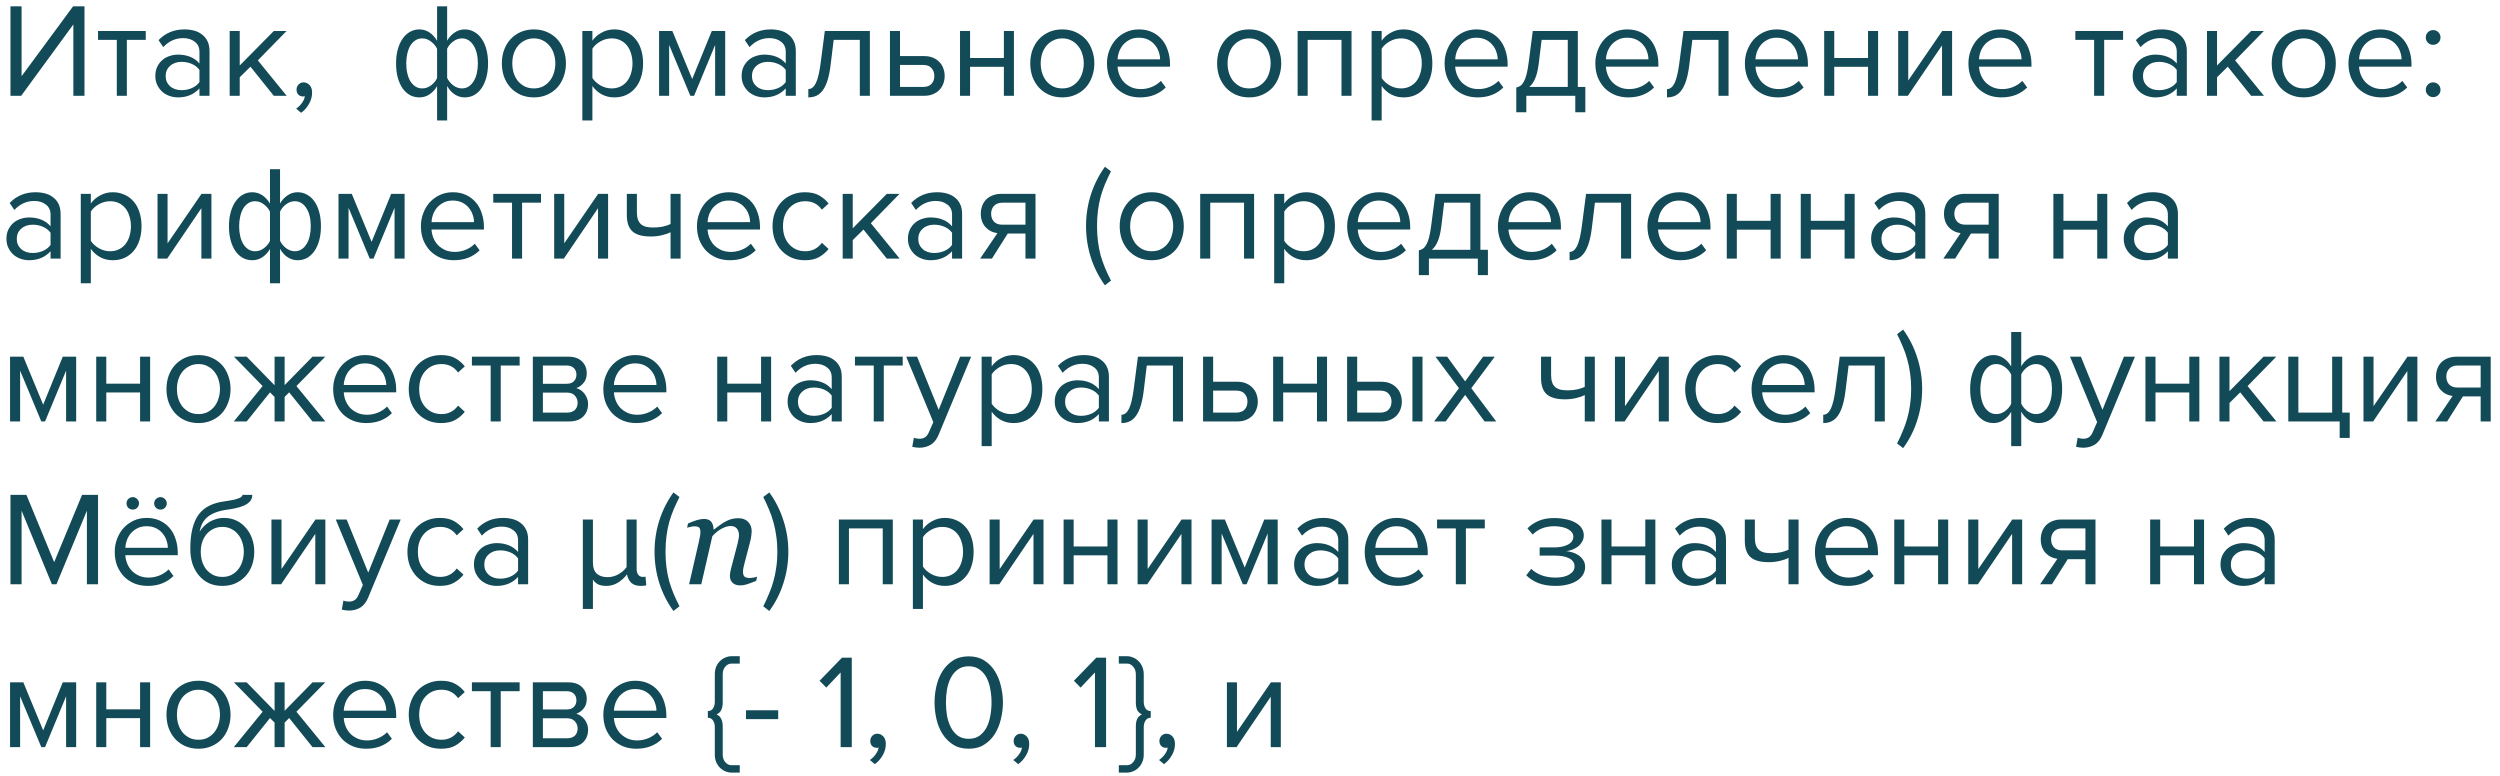 <?xml version="1.0" encoding="UTF-8"?> <svg xmlns="http://www.w3.org/2000/svg" width="261" height="81" viewBox="0 0 261 81" fill="none"> <path d="M1.092 10V0.662H2.254V7.956L7.63 0.662H8.82V10H7.658V2.552L2.212 10H1.092ZM12.194 10V4.162H10.234V3.238H15.218V4.162H13.244V10H12.194ZM20.823 10V9.23C20.254 9.855 19.507 10.168 18.583 10.168C18.294 10.168 18.009 10.121 17.729 10.028C17.449 9.935 17.197 9.795 16.973 9.608C16.749 9.412 16.567 9.174 16.427 8.894C16.287 8.614 16.217 8.292 16.217 7.928C16.217 7.555 16.287 7.228 16.427 6.948C16.567 6.668 16.749 6.435 16.973 6.248C17.197 6.061 17.449 5.926 17.729 5.842C18.009 5.749 18.294 5.702 18.583 5.702C19.05 5.702 19.47 5.777 19.843 5.926C20.226 6.075 20.552 6.309 20.823 6.626V5.408C20.823 4.951 20.66 4.601 20.333 4.358C20.016 4.106 19.61 3.98 19.115 3.98C18.322 3.98 17.631 4.293 17.043 4.918L16.553 4.19C17.272 3.443 18.172 3.07 19.255 3.07C19.61 3.07 19.946 3.112 20.263 3.196C20.58 3.28 20.856 3.415 21.089 3.602C21.332 3.779 21.523 4.013 21.663 4.302C21.803 4.591 21.873 4.941 21.873 5.352V10H20.823ZM18.961 9.412C19.334 9.412 19.684 9.342 20.011 9.202C20.347 9.062 20.618 8.852 20.823 8.572V7.298C20.618 7.018 20.347 6.808 20.011 6.668C19.684 6.528 19.334 6.458 18.961 6.458C18.466 6.458 18.065 6.598 17.757 6.878C17.449 7.149 17.295 7.503 17.295 7.942C17.295 8.371 17.449 8.726 17.757 9.006C18.065 9.277 18.466 9.412 18.961 9.412ZM28.584 10L26.148 6.962L25.028 8.068V10H23.978V3.238H25.028V6.836L28.584 3.238H29.914L26.918 6.304L29.928 10H28.584ZM32.583 9.664C32.583 10.093 32.471 10.495 32.247 10.868C32.032 11.241 31.762 11.545 31.435 11.778L30.917 11.344C31.141 11.195 31.342 10.999 31.519 10.756C31.697 10.513 31.799 10.275 31.827 10.042C31.79 10.061 31.724 10.07 31.631 10.07C31.435 10.07 31.272 10.005 31.141 9.874C31.02 9.743 30.959 9.571 30.959 9.356C30.959 9.151 31.029 8.973 31.169 8.824C31.309 8.675 31.486 8.6 31.701 8.6C31.934 8.6 32.14 8.693 32.317 8.88C32.495 9.067 32.583 9.328 32.583 9.664ZM43.785 3.07C44.158 3.07 44.503 3.173 44.821 3.378C45.138 3.583 45.408 3.877 45.633 4.26V0.662H46.682V4.246C46.879 3.901 47.135 3.621 47.453 3.406C47.77 3.182 48.124 3.07 48.517 3.07C48.871 3.07 49.198 3.154 49.496 3.322C49.795 3.481 50.052 3.714 50.267 4.022C50.481 4.321 50.649 4.689 50.77 5.128C50.892 5.567 50.953 6.061 50.953 6.612C50.953 7.163 50.892 7.657 50.77 8.096C50.649 8.535 50.481 8.908 50.267 9.216C50.052 9.524 49.795 9.762 49.496 9.93C49.198 10.089 48.871 10.168 48.517 10.168C48.143 10.168 47.798 10.065 47.48 9.86C47.163 9.655 46.897 9.361 46.682 8.978V12.576H45.633V8.992C45.437 9.337 45.175 9.622 44.849 9.846C44.531 10.061 44.176 10.168 43.785 10.168C43.43 10.168 43.103 10.089 42.804 9.93C42.506 9.762 42.249 9.529 42.035 9.23C41.82 8.922 41.652 8.549 41.531 8.11C41.409 7.671 41.349 7.177 41.349 6.626C41.349 6.085 41.409 5.595 41.531 5.156C41.652 4.717 41.82 4.344 42.035 4.036C42.249 3.728 42.506 3.49 42.804 3.322C43.103 3.154 43.43 3.07 43.785 3.07ZM44.078 4.008C43.817 4.008 43.584 4.073 43.379 4.204C43.173 4.335 42.996 4.517 42.846 4.75C42.706 4.983 42.599 5.263 42.525 5.59C42.45 5.907 42.413 6.253 42.413 6.626C42.413 6.999 42.45 7.345 42.525 7.662C42.599 7.979 42.706 8.255 42.846 8.488C42.996 8.721 43.173 8.903 43.379 9.034C43.584 9.165 43.817 9.23 44.078 9.23C44.405 9.23 44.709 9.127 44.989 8.922C45.278 8.707 45.492 8.451 45.633 8.152V5.1C45.492 4.801 45.278 4.545 44.989 4.33C44.709 4.115 44.405 4.008 44.078 4.008ZM48.222 9.23C48.484 9.23 48.717 9.165 48.922 9.034C49.128 8.903 49.3 8.721 49.441 8.488C49.59 8.255 49.702 7.979 49.776 7.662C49.851 7.335 49.889 6.985 49.889 6.612C49.889 6.239 49.851 5.893 49.776 5.576C49.702 5.259 49.59 4.983 49.441 4.75C49.3 4.517 49.128 4.335 48.922 4.204C48.717 4.073 48.484 4.008 48.222 4.008C47.905 4.008 47.602 4.115 47.312 4.33C47.032 4.535 46.822 4.787 46.682 5.086V8.138C46.822 8.437 47.032 8.693 47.312 8.908C47.602 9.123 47.905 9.23 48.222 9.23ZM55.738 10.168C55.225 10.168 54.758 10.075 54.338 9.888C53.928 9.701 53.578 9.449 53.288 9.132C52.999 8.805 52.775 8.427 52.616 7.998C52.467 7.569 52.392 7.107 52.392 6.612C52.392 6.127 52.467 5.669 52.616 5.24C52.775 4.801 52.999 4.423 53.288 4.106C53.578 3.789 53.928 3.537 54.338 3.35C54.758 3.163 55.225 3.07 55.738 3.07C56.252 3.07 56.714 3.163 57.124 3.35C57.544 3.537 57.899 3.789 58.188 4.106C58.478 4.423 58.697 4.801 58.846 5.24C59.005 5.669 59.084 6.127 59.084 6.612C59.084 7.107 59.005 7.569 58.846 7.998C58.697 8.427 58.478 8.805 58.188 9.132C57.899 9.449 57.544 9.701 57.124 9.888C56.714 10.075 56.252 10.168 55.738 10.168ZM55.738 9.23C56.102 9.23 56.42 9.16 56.69 9.02C56.97 8.871 57.204 8.679 57.39 8.446C57.586 8.203 57.731 7.923 57.824 7.606C57.927 7.289 57.978 6.957 57.978 6.612C57.978 6.267 57.927 5.94 57.824 5.632C57.731 5.315 57.586 5.039 57.39 4.806C57.204 4.563 56.97 4.372 56.69 4.232C56.42 4.083 56.102 4.008 55.738 4.008C55.374 4.008 55.052 4.083 54.772 4.232C54.492 4.372 54.254 4.563 54.058 4.806C53.872 5.039 53.727 5.315 53.624 5.632C53.531 5.94 53.484 6.267 53.484 6.612C53.484 6.957 53.531 7.289 53.624 7.606C53.727 7.923 53.872 8.203 54.058 8.446C54.254 8.679 54.492 8.871 54.772 9.02C55.052 9.16 55.374 9.23 55.738 9.23ZM64.128 10.168C63.661 10.168 63.232 10.065 62.84 9.86C62.448 9.655 62.117 9.361 61.846 8.978V12.576H60.796V3.238H61.846V4.246C62.089 3.901 62.411 3.621 62.812 3.406C63.213 3.182 63.652 3.07 64.128 3.07C64.576 3.07 64.982 3.154 65.346 3.322C65.719 3.481 66.037 3.714 66.298 4.022C66.569 4.321 66.774 4.689 66.914 5.128C67.063 5.567 67.138 6.061 67.138 6.612C67.138 7.163 67.063 7.657 66.914 8.096C66.774 8.535 66.569 8.908 66.298 9.216C66.037 9.524 65.719 9.762 65.346 9.93C64.982 10.089 64.576 10.168 64.128 10.168ZM63.862 9.23C64.198 9.23 64.501 9.165 64.772 9.034C65.043 8.903 65.271 8.721 65.458 8.488C65.645 8.255 65.785 7.979 65.878 7.662C65.981 7.335 66.032 6.985 66.032 6.612C66.032 6.239 65.981 5.893 65.878 5.576C65.785 5.259 65.645 4.983 65.458 4.75C65.271 4.517 65.043 4.335 64.772 4.204C64.501 4.073 64.198 4.008 63.862 4.008C63.442 4.008 63.045 4.115 62.672 4.33C62.308 4.535 62.033 4.787 61.846 5.086V8.138C62.033 8.437 62.308 8.693 62.672 8.908C63.045 9.123 63.442 9.23 63.862 9.23ZM74.66 10V4.694L72.462 10H72.07L69.858 4.694V10H68.808V3.238H70.194L72.266 8.25L74.31 3.238H75.71V10H74.66ZM82.032 10V9.23C81.463 9.855 80.716 10.168 79.792 10.168C79.503 10.168 79.218 10.121 78.938 10.028C78.658 9.935 78.406 9.795 78.182 9.608C77.958 9.412 77.776 9.174 77.636 8.894C77.496 8.614 77.426 8.292 77.426 7.928C77.426 7.555 77.496 7.228 77.636 6.948C77.776 6.668 77.958 6.435 78.182 6.248C78.406 6.061 78.658 5.926 78.938 5.842C79.218 5.749 79.503 5.702 79.792 5.702C80.259 5.702 80.679 5.777 81.052 5.926C81.435 6.075 81.761 6.309 82.032 6.626V5.408C82.032 4.951 81.869 4.601 81.542 4.358C81.225 4.106 80.819 3.98 80.324 3.98C79.531 3.98 78.84 4.293 78.252 4.918L77.762 4.19C78.481 3.443 79.381 3.07 80.464 3.07C80.819 3.07 81.155 3.112 81.472 3.196C81.789 3.28 82.065 3.415 82.298 3.602C82.541 3.779 82.732 4.013 82.872 4.302C83.012 4.591 83.082 4.941 83.082 5.352V10H82.032ZM80.17 9.412C80.543 9.412 80.893 9.342 81.22 9.202C81.556 9.062 81.827 8.852 82.032 8.572V7.298C81.827 7.018 81.556 6.808 81.22 6.668C80.893 6.528 80.543 6.458 80.17 6.458C79.675 6.458 79.274 6.598 78.966 6.878C78.658 7.149 78.504 7.503 78.504 7.942C78.504 8.371 78.658 8.726 78.966 9.006C79.274 9.277 79.675 9.412 80.17 9.412ZM84.389 9.3C84.706 9.3 84.967 9.095 85.173 8.684C85.378 8.273 85.546 7.569 85.677 6.57L86.111 3.238H90.815V10H89.765V4.162H87.035L86.727 6.696C86.652 7.331 86.549 7.867 86.419 8.306C86.288 8.745 86.125 9.104 85.929 9.384C85.742 9.655 85.518 9.855 85.257 9.986C85.005 10.107 84.715 10.168 84.389 10.168V9.3ZM93.961 3.238V5.856H96.495C96.841 5.856 97.144 5.912 97.405 6.024C97.676 6.136 97.9 6.29 98.077 6.486C98.264 6.673 98.399 6.892 98.483 7.144C98.577 7.387 98.623 7.648 98.623 7.928C98.623 8.208 98.577 8.474 98.483 8.726C98.39 8.978 98.255 9.197 98.077 9.384C97.9 9.571 97.676 9.72 97.405 9.832C97.144 9.944 96.841 10 96.495 10H92.911V3.238H93.961ZM93.961 6.78V9.076H96.383C96.766 9.076 97.055 8.969 97.251 8.754C97.447 8.539 97.545 8.264 97.545 7.928C97.545 7.601 97.447 7.331 97.251 7.116C97.065 6.892 96.775 6.78 96.383 6.78H93.961ZM100.226 10V3.238H101.276V6.052H104.804V3.238H105.854V10H104.804V6.976H101.276V10H100.226ZM110.904 10.168C110.391 10.168 109.924 10.075 109.504 9.888C109.094 9.701 108.744 9.449 108.454 9.132C108.165 8.805 107.941 8.427 107.782 7.998C107.633 7.569 107.558 7.107 107.558 6.612C107.558 6.127 107.633 5.669 107.782 5.24C107.941 4.801 108.165 4.423 108.454 4.106C108.744 3.789 109.094 3.537 109.504 3.35C109.924 3.163 110.391 3.07 110.904 3.07C111.418 3.07 111.88 3.163 112.29 3.35C112.71 3.537 113.065 3.789 113.354 4.106C113.644 4.423 113.863 4.801 114.012 5.24C114.171 5.669 114.25 6.127 114.25 6.612C114.25 7.107 114.171 7.569 114.012 7.998C113.863 8.427 113.644 8.805 113.354 9.132C113.065 9.449 112.71 9.701 112.29 9.888C111.88 10.075 111.418 10.168 110.904 10.168ZM110.904 9.23C111.268 9.23 111.586 9.16 111.856 9.02C112.136 8.871 112.37 8.679 112.556 8.446C112.752 8.203 112.897 7.923 112.99 7.606C113.093 7.289 113.144 6.957 113.144 6.612C113.144 6.267 113.093 5.94 112.99 5.632C112.897 5.315 112.752 5.039 112.556 4.806C112.37 4.563 112.136 4.372 111.856 4.232C111.586 4.083 111.268 4.008 110.904 4.008C110.54 4.008 110.218 4.083 109.938 4.232C109.658 4.372 109.42 4.563 109.224 4.806C109.038 5.039 108.893 5.315 108.79 5.632C108.697 5.94 108.65 6.267 108.65 6.612C108.65 6.957 108.697 7.289 108.79 7.606C108.893 7.923 109.038 8.203 109.224 8.446C109.42 8.679 109.658 8.871 109.938 9.02C110.218 9.16 110.54 9.23 110.904 9.23ZM119.014 10.168C118.51 10.168 118.048 10.084 117.628 9.916C117.208 9.739 116.844 9.496 116.536 9.188C116.237 8.871 115.999 8.497 115.822 8.068C115.654 7.629 115.57 7.144 115.57 6.612C115.57 6.127 115.654 5.669 115.822 5.24C115.99 4.801 116.219 4.423 116.508 4.106C116.807 3.789 117.157 3.537 117.558 3.35C117.969 3.163 118.417 3.07 118.902 3.07C119.415 3.07 119.873 3.163 120.274 3.35C120.675 3.537 121.016 3.793 121.296 4.12C121.576 4.447 121.786 4.834 121.926 5.282C122.075 5.721 122.15 6.192 122.15 6.696V6.962H116.676C116.695 7.279 116.765 7.583 116.886 7.872C117.007 8.152 117.171 8.399 117.376 8.614C117.591 8.819 117.843 8.987 118.132 9.118C118.421 9.239 118.748 9.3 119.112 9.3C119.504 9.3 119.882 9.225 120.246 9.076C120.61 8.927 120.927 8.717 121.198 8.446L121.702 9.132C121.366 9.468 120.974 9.725 120.526 9.902C120.078 10.079 119.574 10.168 119.014 10.168ZM121.114 6.192C121.114 5.94 121.067 5.683 120.974 5.422C120.89 5.151 120.755 4.909 120.568 4.694C120.391 4.47 120.162 4.288 119.882 4.148C119.602 4.008 119.271 3.938 118.888 3.938C118.524 3.938 118.207 4.008 117.936 4.148C117.665 4.288 117.437 4.465 117.25 4.68C117.073 4.895 116.933 5.137 116.83 5.408C116.737 5.669 116.685 5.931 116.676 6.192H121.114ZM130.414 10.168C129.901 10.168 129.434 10.075 129.014 9.888C128.603 9.701 128.253 9.449 127.964 9.132C127.675 8.805 127.451 8.427 127.292 7.998C127.143 7.569 127.068 7.107 127.068 6.612C127.068 6.127 127.143 5.669 127.292 5.24C127.451 4.801 127.675 4.423 127.964 4.106C128.253 3.789 128.603 3.537 129.014 3.35C129.434 3.163 129.901 3.07 130.414 3.07C130.927 3.07 131.389 3.163 131.8 3.35C132.22 3.537 132.575 3.789 132.864 4.106C133.153 4.423 133.373 4.801 133.522 5.24C133.681 5.669 133.76 6.127 133.76 6.612C133.76 7.107 133.681 7.569 133.522 7.998C133.373 8.427 133.153 8.805 132.864 9.132C132.575 9.449 132.22 9.701 131.8 9.888C131.389 10.075 130.927 10.168 130.414 10.168ZM130.414 9.23C130.778 9.23 131.095 9.16 131.366 9.02C131.646 8.871 131.879 8.679 132.066 8.446C132.262 8.203 132.407 7.923 132.5 7.606C132.603 7.289 132.654 6.957 132.654 6.612C132.654 6.267 132.603 5.94 132.5 5.632C132.407 5.315 132.262 5.039 132.066 4.806C131.879 4.563 131.646 4.372 131.366 4.232C131.095 4.083 130.778 4.008 130.414 4.008C130.05 4.008 129.728 4.083 129.448 4.232C129.168 4.372 128.93 4.563 128.734 4.806C128.547 5.039 128.403 5.315 128.3 5.632C128.207 5.94 128.16 6.267 128.16 6.612C128.16 6.957 128.207 7.289 128.3 7.606C128.403 7.923 128.547 8.203 128.734 8.446C128.93 8.679 129.168 8.871 129.448 9.02C129.728 9.16 130.05 9.23 130.414 9.23ZM140.05 10V4.162H136.522V10H135.472V3.238H141.1V10H140.05ZM146.528 10.168C146.062 10.168 145.632 10.065 145.24 9.86C144.848 9.655 144.517 9.361 144.246 8.978V12.576H143.196V3.238H144.246V4.246C144.489 3.901 144.811 3.621 145.212 3.406C145.614 3.182 146.052 3.07 146.528 3.07C146.976 3.07 147.382 3.154 147.746 3.322C148.12 3.481 148.437 3.714 148.698 4.022C148.969 4.321 149.174 4.689 149.314 5.128C149.464 5.567 149.538 6.061 149.538 6.612C149.538 7.163 149.464 7.657 149.314 8.096C149.174 8.535 148.969 8.908 148.698 9.216C148.437 9.524 148.12 9.762 147.746 9.93C147.382 10.089 146.976 10.168 146.528 10.168ZM146.262 9.23C146.598 9.23 146.902 9.165 147.172 9.034C147.443 8.903 147.672 8.721 147.858 8.488C148.045 8.255 148.185 7.979 148.278 7.662C148.381 7.335 148.432 6.985 148.432 6.612C148.432 6.239 148.381 5.893 148.278 5.576C148.185 5.259 148.045 4.983 147.858 4.75C147.672 4.517 147.443 4.335 147.172 4.204C146.902 4.073 146.598 4.008 146.262 4.008C145.842 4.008 145.446 4.115 145.072 4.33C144.708 4.535 144.433 4.787 144.246 5.086V8.138C144.433 8.437 144.708 8.693 145.072 8.908C145.446 9.123 145.842 9.23 146.262 9.23ZM154.26 10.168C153.756 10.168 153.294 10.084 152.874 9.916C152.454 9.739 152.09 9.496 151.782 9.188C151.484 8.871 151.246 8.497 151.068 8.068C150.9 7.629 150.816 7.144 150.816 6.612C150.816 6.127 150.9 5.669 151.068 5.24C151.236 4.801 151.465 4.423 151.754 4.106C152.053 3.789 152.403 3.537 152.804 3.35C153.215 3.163 153.663 3.07 154.148 3.07C154.662 3.07 155.119 3.163 155.52 3.35C155.922 3.537 156.262 3.793 156.542 4.12C156.822 4.447 157.032 4.834 157.172 5.282C157.322 5.721 157.396 6.192 157.396 6.696V6.962H151.922C151.941 7.279 152.011 7.583 152.132 7.872C152.254 8.152 152.417 8.399 152.622 8.614C152.837 8.819 153.089 8.987 153.378 9.118C153.668 9.239 153.994 9.3 154.358 9.3C154.75 9.3 155.128 9.225 155.492 9.076C155.856 8.927 156.174 8.717 156.444 8.446L156.948 9.132C156.612 9.468 156.22 9.725 155.772 9.902C155.324 10.079 154.82 10.168 154.26 10.168ZM156.36 6.192C156.36 5.94 156.314 5.683 156.22 5.422C156.136 5.151 156.001 4.909 155.814 4.694C155.637 4.47 155.408 4.288 155.128 4.148C154.848 4.008 154.517 3.938 154.134 3.938C153.77 3.938 153.453 4.008 153.182 4.148C152.912 4.288 152.683 4.465 152.496 4.68C152.319 4.895 152.179 5.137 152.076 5.408C151.983 5.669 151.932 5.931 151.922 6.192H156.36ZM158.299 9.132C158.458 9.104 158.598 9.048 158.719 8.964C158.85 8.88 158.966 8.745 159.069 8.558C159.181 8.371 159.279 8.119 159.363 7.802C159.447 7.485 159.522 7.074 159.587 6.57L160.021 3.238H164.725V9.076H165.509V11.722H164.459V10H159.349V11.722H158.299V9.132ZM160.637 6.696C160.553 7.34 160.427 7.849 160.259 8.222C160.1 8.595 159.9 8.88 159.657 9.076H163.675V4.162H160.945L160.637 6.696ZM169.997 10.168C169.493 10.168 169.031 10.084 168.611 9.916C168.191 9.739 167.827 9.496 167.519 9.188C167.22 8.871 166.982 8.497 166.805 8.068C166.637 7.629 166.553 7.144 166.553 6.612C166.553 6.127 166.637 5.669 166.805 5.24C166.973 4.801 167.201 4.423 167.491 4.106C167.789 3.789 168.139 3.537 168.541 3.35C168.951 3.163 169.399 3.07 169.885 3.07C170.398 3.07 170.855 3.163 171.257 3.35C171.658 3.537 171.999 3.793 172.279 4.12C172.559 4.447 172.769 4.834 172.909 5.282C173.058 5.721 173.133 6.192 173.133 6.696V6.962H167.659C167.677 7.279 167.747 7.583 167.869 7.872C167.99 8.152 168.153 8.399 168.359 8.614C168.573 8.819 168.825 8.987 169.115 9.118C169.404 9.239 169.731 9.3 170.095 9.3C170.487 9.3 170.865 9.225 171.229 9.076C171.593 8.927 171.91 8.717 172.181 8.446L172.685 9.132C172.349 9.468 171.957 9.725 171.509 9.902C171.061 10.079 170.557 10.168 169.997 10.168ZM172.097 6.192C172.097 5.94 172.05 5.683 171.957 5.422C171.873 5.151 171.737 4.909 171.551 4.694C171.373 4.47 171.145 4.288 170.865 4.148C170.585 4.008 170.253 3.938 169.871 3.938C169.507 3.938 169.189 4.008 168.919 4.148C168.648 4.288 168.419 4.465 168.233 4.68C168.055 4.895 167.915 5.137 167.813 5.408C167.719 5.669 167.668 5.931 167.659 6.192H172.097ZM174.035 9.3C174.353 9.3 174.614 9.095 174.819 8.684C175.025 8.273 175.193 7.569 175.323 6.57L175.757 3.238H180.461V10H179.411V4.162H176.681L176.373 6.696C176.299 7.331 176.196 7.867 176.065 8.306C175.935 8.745 175.771 9.104 175.575 9.384C175.389 9.655 175.165 9.855 174.903 9.986C174.651 10.107 174.362 10.168 174.035 10.168V9.3ZM185.61 10.168C185.106 10.168 184.644 10.084 184.224 9.916C183.804 9.739 183.44 9.496 183.132 9.188C182.833 8.871 182.595 8.497 182.418 8.068C182.25 7.629 182.166 7.144 182.166 6.612C182.166 6.127 182.25 5.669 182.418 5.24C182.586 4.801 182.814 4.423 183.104 4.106C183.402 3.789 183.752 3.537 184.154 3.35C184.564 3.163 185.012 3.07 185.498 3.07C186.011 3.07 186.468 3.163 186.87 3.35C187.271 3.537 187.612 3.793 187.892 4.12C188.172 4.447 188.382 4.834 188.522 5.282C188.671 5.721 188.746 6.192 188.746 6.696V6.962H183.272C183.29 7.279 183.36 7.583 183.482 7.872C183.603 8.152 183.766 8.399 183.972 8.614C184.186 8.819 184.438 8.987 184.728 9.118C185.017 9.239 185.344 9.3 185.708 9.3C186.1 9.3 186.478 9.225 186.842 9.076C187.206 8.927 187.523 8.717 187.794 8.446L188.298 9.132C187.962 9.468 187.57 9.725 187.122 9.902C186.674 10.079 186.17 10.168 185.61 10.168ZM187.71 6.192C187.71 5.94 187.663 5.683 187.57 5.422C187.486 5.151 187.35 4.909 187.164 4.694C186.986 4.47 186.758 4.288 186.478 4.148C186.198 4.008 185.866 3.938 185.484 3.938C185.12 3.938 184.802 4.008 184.532 4.148C184.261 4.288 184.032 4.465 183.846 4.68C183.668 4.895 183.528 5.137 183.426 5.408C183.332 5.669 183.281 5.931 183.272 6.192H187.71ZM190.446 10V3.238H191.496V6.052H195.024V3.238H196.074V10H195.024V6.976H191.496V10H190.446ZM198.171 10V3.238H199.221V8.404L202.763 3.238H203.799V10H202.749V4.736L199.179 10H198.171ZM208.948 10.168C208.444 10.168 207.982 10.084 207.562 9.916C207.142 9.739 206.778 9.496 206.47 9.188C206.171 8.871 205.933 8.497 205.756 8.068C205.588 7.629 205.504 7.144 205.504 6.612C205.504 6.127 205.588 5.669 205.756 5.24C205.924 4.801 206.152 4.423 206.442 4.106C206.74 3.789 207.09 3.537 207.492 3.35C207.902 3.163 208.35 3.07 208.836 3.07C209.349 3.07 209.806 3.163 210.208 3.35C210.609 3.537 210.95 3.793 211.23 4.12C211.51 4.447 211.72 4.834 211.86 5.282C212.009 5.721 212.084 6.192 212.084 6.696V6.962H206.61C206.628 7.279 206.698 7.583 206.82 7.872C206.941 8.152 207.104 8.399 207.31 8.614C207.524 8.819 207.776 8.987 208.066 9.118C208.355 9.239 208.682 9.3 209.046 9.3C209.438 9.3 209.816 9.225 210.18 9.076C210.544 8.927 210.861 8.717 211.132 8.446L211.636 9.132C211.3 9.468 210.908 9.725 210.46 9.902C210.012 10.079 209.508 10.168 208.948 10.168ZM211.048 6.192C211.048 5.94 211.001 5.683 210.908 5.422C210.824 5.151 210.688 4.909 210.502 4.694C210.324 4.47 210.096 4.288 209.816 4.148C209.536 4.008 209.204 3.938 208.822 3.938C208.458 3.938 208.14 4.008 207.87 4.148C207.599 4.288 207.37 4.465 207.184 4.68C207.006 4.895 206.866 5.137 206.764 5.408C206.67 5.669 206.619 5.931 206.61 6.192H211.048ZM218.626 10V4.162H216.666V3.238H221.65V4.162H219.676V10H218.626ZM227.255 10V9.23C226.685 9.855 225.939 10.168 225.015 10.168C224.725 10.168 224.441 10.121 224.161 10.028C223.881 9.935 223.629 9.795 223.405 9.608C223.181 9.412 222.999 9.174 222.859 8.894C222.719 8.614 222.649 8.292 222.649 7.928C222.649 7.555 222.719 7.228 222.859 6.948C222.999 6.668 223.181 6.435 223.405 6.248C223.629 6.061 223.881 5.926 224.161 5.842C224.441 5.749 224.725 5.702 225.015 5.702C225.481 5.702 225.901 5.777 226.275 5.926C226.657 6.075 226.984 6.309 227.255 6.626V5.408C227.255 4.951 227.091 4.601 226.765 4.358C226.447 4.106 226.041 3.98 225.547 3.98C224.753 3.98 224.063 4.293 223.475 4.918L222.985 4.19C223.703 3.443 224.604 3.07 225.687 3.07C226.041 3.07 226.377 3.112 226.695 3.196C227.012 3.28 227.287 3.415 227.521 3.602C227.763 3.779 227.955 4.013 228.095 4.302C228.235 4.591 228.305 4.941 228.305 5.352V10H227.255ZM225.393 9.412C225.766 9.412 226.116 9.342 226.443 9.202C226.779 9.062 227.049 8.852 227.255 8.572V7.298C227.049 7.018 226.779 6.808 226.443 6.668C226.116 6.528 225.766 6.458 225.393 6.458C224.898 6.458 224.497 6.598 224.189 6.878C223.881 7.149 223.727 7.503 223.727 7.942C223.727 8.371 223.881 8.726 224.189 9.006C224.497 9.277 224.898 9.412 225.393 9.412ZM235.015 10L232.579 6.962L231.459 8.068V10H230.409V3.238H231.459V6.836L235.015 3.238H236.345L233.349 6.304L236.359 10H235.015ZM240.514 10.168C240 10.168 239.534 10.075 239.114 9.888C238.703 9.701 238.353 9.449 238.064 9.132C237.774 8.805 237.55 8.427 237.392 7.998C237.242 7.569 237.168 7.107 237.168 6.612C237.168 6.127 237.242 5.669 237.392 5.24C237.55 4.801 237.774 4.423 238.064 4.106C238.353 3.789 238.703 3.537 239.114 3.35C239.534 3.163 240 3.07 240.514 3.07C241.027 3.07 241.489 3.163 241.9 3.35C242.32 3.537 242.674 3.789 242.964 4.106C243.253 4.423 243.472 4.801 243.622 5.24C243.78 5.669 243.86 6.127 243.86 6.612C243.86 7.107 243.78 7.569 243.622 7.998C243.472 8.427 243.253 8.805 242.964 9.132C242.674 9.449 242.32 9.701 241.9 9.888C241.489 10.075 241.027 10.168 240.514 10.168ZM240.514 9.23C240.878 9.23 241.195 9.16 241.466 9.02C241.746 8.871 241.979 8.679 242.166 8.446C242.362 8.203 242.506 7.923 242.6 7.606C242.702 7.289 242.754 6.957 242.754 6.612C242.754 6.267 242.702 5.94 242.6 5.632C242.506 5.315 242.362 5.039 242.166 4.806C241.979 4.563 241.746 4.372 241.466 4.232C241.195 4.083 240.878 4.008 240.514 4.008C240.15 4.008 239.828 4.083 239.548 4.232C239.268 4.372 239.03 4.563 238.834 4.806C238.647 5.039 238.502 5.315 238.4 5.632C238.306 5.94 238.26 6.267 238.26 6.612C238.26 6.957 238.306 7.289 238.4 7.606C238.502 7.923 238.647 8.203 238.834 8.446C239.03 8.679 239.268 8.871 239.548 9.02C239.828 9.16 240.15 9.23 240.514 9.23ZM248.623 10.168C248.119 10.168 247.657 10.084 247.237 9.916C246.817 9.739 246.453 9.496 246.145 9.188C245.847 8.871 245.609 8.497 245.431 8.068C245.263 7.629 245.179 7.144 245.179 6.612C245.179 6.127 245.263 5.669 245.431 5.24C245.599 4.801 245.828 4.423 246.117 4.106C246.416 3.789 246.766 3.537 247.167 3.35C247.578 3.163 248.026 3.07 248.511 3.07C249.025 3.07 249.482 3.163 249.883 3.35C250.285 3.537 250.625 3.793 250.905 4.12C251.185 4.447 251.395 4.834 251.535 5.282C251.685 5.721 251.759 6.192 251.759 6.696V6.962H246.285C246.304 7.279 246.374 7.583 246.495 7.872C246.617 8.152 246.78 8.399 246.985 8.614C247.2 8.819 247.452 8.987 247.741 9.118C248.031 9.239 248.357 9.3 248.721 9.3C249.113 9.3 249.491 9.225 249.855 9.076C250.219 8.927 250.537 8.717 250.807 8.446L251.311 9.132C250.975 9.468 250.583 9.725 250.135 9.902C249.687 10.079 249.183 10.168 248.623 10.168ZM250.723 6.192C250.723 5.94 250.677 5.683 250.583 5.422C250.499 5.151 250.364 4.909 250.177 4.694C250 4.47 249.771 4.288 249.491 4.148C249.211 4.008 248.88 3.938 248.497 3.938C248.133 3.938 247.816 4.008 247.545 4.148C247.275 4.288 247.046 4.465 246.859 4.68C246.682 4.895 246.542 5.137 246.439 5.408C246.346 5.669 246.295 5.931 246.285 6.192H250.723ZM254.02 4.68C253.805 4.68 253.623 4.605 253.474 4.456C253.325 4.307 253.25 4.125 253.25 3.91C253.25 3.695 253.325 3.513 253.474 3.364C253.623 3.215 253.805 3.14 254.02 3.14C254.235 3.14 254.417 3.215 254.566 3.364C254.715 3.513 254.79 3.695 254.79 3.91C254.79 4.125 254.715 4.307 254.566 4.456C254.417 4.605 254.235 4.68 254.02 4.68ZM254.02 10.14C253.805 10.14 253.623 10.065 253.474 9.916C253.325 9.767 253.25 9.585 253.25 9.37C253.25 9.155 253.325 8.973 253.474 8.824C253.623 8.675 253.805 8.6 254.02 8.6C254.235 8.6 254.417 8.675 254.566 8.824C254.715 8.973 254.79 9.155 254.79 9.37C254.79 9.585 254.715 9.767 254.566 9.916C254.417 10.065 254.235 10.14 254.02 10.14ZM5.278 27V26.23C4.709 26.855 3.962 27.168 3.038 27.168C2.749 27.168 2.464 27.121 2.184 27.028C1.904 26.935 1.652 26.795 1.428 26.608C1.204 26.412 1.022 26.174 0.882 25.894C0.742 25.614 0.672 25.292 0.672 24.928C0.672 24.555 0.742 24.228 0.882 23.948C1.022 23.668 1.204 23.435 1.428 23.248C1.652 23.061 1.904 22.926 2.184 22.842C2.464 22.749 2.749 22.702 3.038 22.702C3.505 22.702 3.925 22.777 4.298 22.926C4.681 23.075 5.007 23.309 5.278 23.626V22.408C5.278 21.951 5.115 21.601 4.788 21.358C4.471 21.106 4.065 20.98 3.57 20.98C2.777 20.98 2.086 21.293 1.498 21.918L1.008 21.19C1.727 20.443 2.627 20.07 3.71 20.07C4.065 20.07 4.401 20.112 4.718 20.196C5.035 20.28 5.311 20.415 5.544 20.602C5.787 20.779 5.978 21.013 6.118 21.302C6.258 21.591 6.328 21.941 6.328 22.352V27H5.278ZM3.416 26.412C3.789 26.412 4.139 26.342 4.466 26.202C4.802 26.062 5.073 25.852 5.278 25.572V24.298C5.073 24.018 4.802 23.808 4.466 23.668C4.139 23.528 3.789 23.458 3.416 23.458C2.921 23.458 2.52 23.598 2.212 23.878C1.904 24.149 1.75 24.503 1.75 24.942C1.75 25.371 1.904 25.726 2.212 26.006C2.52 26.277 2.921 26.412 3.416 26.412ZM11.765 27.168C11.298 27.168 10.869 27.065 10.477 26.86C10.085 26.655 9.753 26.361 9.483 25.978V29.576H8.433V20.238H9.483V21.246C9.725 20.901 10.047 20.621 10.449 20.406C10.85 20.182 11.289 20.07 11.765 20.07C12.213 20.07 12.619 20.154 12.983 20.322C13.356 20.481 13.674 20.714 13.935 21.022C14.206 21.321 14.411 21.689 14.551 22.128C14.7 22.567 14.775 23.061 14.775 23.612C14.775 24.163 14.7 24.657 14.551 25.096C14.411 25.535 14.206 25.908 13.935 26.216C13.674 26.524 13.356 26.762 12.983 26.93C12.619 27.089 12.213 27.168 11.765 27.168ZM11.499 26.23C11.835 26.23 12.138 26.165 12.409 26.034C12.68 25.903 12.908 25.721 13.095 25.488C13.281 25.255 13.421 24.979 13.515 24.662C13.617 24.335 13.669 23.985 13.669 23.612C13.669 23.239 13.617 22.893 13.515 22.576C13.421 22.259 13.281 21.983 13.095 21.75C12.908 21.517 12.68 21.335 12.409 21.204C12.138 21.073 11.835 21.008 11.499 21.008C11.079 21.008 10.682 21.115 10.309 21.33C9.945 21.535 9.669 21.787 9.483 22.086V25.138C9.669 25.437 9.945 25.693 10.309 25.908C10.682 26.123 11.079 26.23 11.499 26.23ZM16.445 27V20.238H17.494V25.404L21.037 20.238H22.073V27H21.023V21.736L17.453 27H16.445ZM26.339 20.07C26.712 20.07 27.058 20.173 27.375 20.378C27.692 20.583 27.963 20.877 28.187 21.26V17.662H29.237V21.246C29.433 20.901 29.69 20.621 30.007 20.406C30.325 20.182 30.679 20.07 31.071 20.07C31.426 20.07 31.753 20.154 32.051 20.322C32.35 20.481 32.606 20.714 32.821 21.022C33.036 21.321 33.204 21.689 33.325 22.128C33.447 22.567 33.507 23.061 33.507 23.612C33.507 24.163 33.447 24.657 33.325 25.096C33.204 25.535 33.036 25.908 32.821 26.216C32.606 26.524 32.35 26.762 32.051 26.93C31.753 27.089 31.426 27.168 31.071 27.168C30.698 27.168 30.352 27.065 30.035 26.86C29.718 26.655 29.452 26.361 29.237 25.978V29.576H28.187V25.992C27.991 26.337 27.73 26.622 27.403 26.846C27.086 27.061 26.731 27.168 26.339 27.168C25.985 27.168 25.658 27.089 25.359 26.93C25.061 26.762 24.804 26.529 24.589 26.23C24.375 25.922 24.206 25.549 24.085 25.11C23.964 24.671 23.903 24.177 23.903 23.626C23.903 23.085 23.964 22.595 24.085 22.156C24.206 21.717 24.375 21.344 24.589 21.036C24.804 20.728 25.061 20.49 25.359 20.322C25.658 20.154 25.985 20.07 26.339 20.07ZM26.633 21.008C26.372 21.008 26.139 21.073 25.933 21.204C25.728 21.335 25.55 21.517 25.401 21.75C25.261 21.983 25.154 22.263 25.079 22.59C25.005 22.907 24.967 23.253 24.967 23.626C24.967 23.999 25.005 24.345 25.079 24.662C25.154 24.979 25.261 25.255 25.401 25.488C25.55 25.721 25.728 25.903 25.933 26.034C26.139 26.165 26.372 26.23 26.633 26.23C26.96 26.23 27.263 26.127 27.543 25.922C27.832 25.707 28.047 25.451 28.187 25.152V22.1C28.047 21.801 27.832 21.545 27.543 21.33C27.263 21.115 26.96 21.008 26.633 21.008ZM30.777 26.23C31.038 26.23 31.272 26.165 31.477 26.034C31.683 25.903 31.855 25.721 31.995 25.488C32.145 25.255 32.257 24.979 32.331 24.662C32.406 24.335 32.443 23.985 32.443 23.612C32.443 23.239 32.406 22.893 32.331 22.576C32.257 22.259 32.145 21.983 31.995 21.75C31.855 21.517 31.683 21.335 31.477 21.204C31.272 21.073 31.038 21.008 30.777 21.008C30.46 21.008 30.157 21.115 29.867 21.33C29.587 21.535 29.377 21.787 29.237 22.086V25.138C29.377 25.437 29.587 25.693 29.867 25.908C30.157 26.123 30.46 26.23 30.777 26.23ZM41.191 27V21.694L38.993 27H38.601L36.389 21.694V27H35.339V20.238H36.725L38.797 25.25L40.841 20.238H42.241V27H41.191ZM47.387 27.168C46.883 27.168 46.421 27.084 46.001 26.916C45.581 26.739 45.217 26.496 44.909 26.188C44.611 25.871 44.373 25.497 44.195 25.068C44.027 24.629 43.943 24.144 43.943 23.612C43.943 23.127 44.027 22.669 44.195 22.24C44.363 21.801 44.592 21.423 44.881 21.106C45.18 20.789 45.53 20.537 45.931 20.35C46.342 20.163 46.79 20.07 47.275 20.07C47.788 20.07 48.246 20.163 48.647 20.35C49.048 20.537 49.389 20.793 49.669 21.12C49.949 21.447 50.159 21.834 50.299 22.282C50.449 22.721 50.523 23.192 50.523 23.696V23.962H45.049C45.068 24.279 45.138 24.583 45.259 24.872C45.38 25.152 45.544 25.399 45.749 25.614C45.964 25.819 46.216 25.987 46.505 26.118C46.794 26.239 47.121 26.3 47.485 26.3C47.877 26.3 48.255 26.225 48.619 26.076C48.983 25.927 49.3 25.717 49.571 25.446L50.075 26.132C49.739 26.468 49.347 26.725 48.899 26.902C48.451 27.079 47.947 27.168 47.387 27.168ZM49.487 23.192C49.487 22.94 49.441 22.683 49.347 22.422C49.263 22.151 49.128 21.909 48.941 21.694C48.764 21.47 48.535 21.288 48.255 21.148C47.975 21.008 47.644 20.938 47.261 20.938C46.897 20.938 46.58 21.008 46.309 21.148C46.038 21.288 45.81 21.465 45.623 21.68C45.446 21.895 45.306 22.137 45.203 22.408C45.11 22.669 45.059 22.931 45.049 23.192H49.487ZM53.456 27V21.162H51.496V20.238H56.48V21.162H54.506V27H53.456ZM57.857 27V20.238H58.907V25.404L62.449 20.238H63.485V27H62.435V21.736L58.865 27H57.857ZM66.491 20.238V22.142C66.491 22.459 66.529 22.721 66.603 22.926C66.678 23.131 66.785 23.295 66.925 23.416C67.075 23.537 67.257 23.626 67.471 23.682C67.686 23.729 67.933 23.752 68.213 23.752C68.568 23.752 68.904 23.719 69.221 23.654C69.539 23.579 69.8 23.491 70.005 23.388V20.238H71.055V27H70.005V24.242C69.753 24.373 69.445 24.48 69.081 24.564C68.717 24.648 68.339 24.69 67.947 24.69C67.061 24.69 66.421 24.513 66.029 24.158C65.637 23.803 65.441 23.239 65.441 22.464V20.238H66.491ZM76.207 27.168C75.704 27.168 75.242 27.084 74.822 26.916C74.401 26.739 74.037 26.496 73.73 26.188C73.431 25.871 73.193 25.497 73.016 25.068C72.847 24.629 72.763 24.144 72.763 23.612C72.763 23.127 72.847 22.669 73.016 22.24C73.183 21.801 73.412 21.423 73.701 21.106C74 20.789 74.35 20.537 74.751 20.35C75.162 20.163 75.61 20.07 76.096 20.07C76.609 20.07 77.066 20.163 77.468 20.35C77.869 20.537 78.21 20.793 78.49 21.12C78.769 21.447 78.98 21.834 79.12 22.282C79.269 22.721 79.344 23.192 79.344 23.696V23.962H73.87C73.888 24.279 73.958 24.583 74.079 24.872C74.201 25.152 74.364 25.399 74.57 25.614C74.784 25.819 75.036 25.987 75.326 26.118C75.615 26.239 75.942 26.3 76.305 26.3C76.698 26.3 77.076 26.225 77.439 26.076C77.803 25.927 78.121 25.717 78.391 25.446L78.895 26.132C78.559 26.468 78.168 26.725 77.719 26.902C77.272 27.079 76.767 27.168 76.207 27.168ZM78.308 23.192C78.308 22.94 78.261 22.683 78.168 22.422C78.084 22.151 77.948 21.909 77.761 21.694C77.584 21.47 77.356 21.288 77.076 21.148C76.796 21.008 76.464 20.938 76.082 20.938C75.718 20.938 75.4 21.008 75.129 21.148C74.859 21.288 74.63 21.465 74.444 21.68C74.266 21.895 74.126 22.137 74.023 22.408C73.93 22.669 73.879 22.931 73.87 23.192H78.308ZM84.026 27.168C83.522 27.168 83.06 27.079 82.64 26.902C82.23 26.715 81.875 26.463 81.576 26.146C81.287 25.829 81.058 25.455 80.89 25.026C80.731 24.587 80.652 24.116 80.652 23.612C80.652 23.108 80.731 22.641 80.89 22.212C81.058 21.783 81.287 21.409 81.576 21.092C81.875 20.775 82.23 20.527 82.64 20.35C83.06 20.163 83.522 20.07 84.026 20.07C84.642 20.07 85.141 20.182 85.524 20.406C85.916 20.63 86.243 20.91 86.504 21.246L85.804 21.89C85.58 21.582 85.323 21.358 85.034 21.218C84.754 21.078 84.437 21.008 84.082 21.008C83.718 21.008 83.391 21.073 83.102 21.204C82.822 21.335 82.579 21.517 82.374 21.75C82.169 21.983 82.01 22.259 81.898 22.576C81.796 22.893 81.744 23.239 81.744 23.612C81.744 23.985 81.796 24.335 81.898 24.662C82.01 24.979 82.169 25.255 82.374 25.488C82.579 25.721 82.822 25.903 83.102 26.034C83.391 26.165 83.718 26.23 84.082 26.23C84.791 26.23 85.365 25.936 85.804 25.348L86.504 25.992C86.243 26.328 85.916 26.608 85.524 26.832C85.141 27.056 84.642 27.168 84.026 27.168ZM92.582 27L90.146 23.962L89.026 25.068V27H87.976V20.238H89.026V23.836L92.582 20.238H93.912L90.916 23.304L93.926 27H92.582ZM99.395 27V26.23C98.826 26.855 98.079 27.168 97.155 27.168C96.866 27.168 96.581 27.121 96.301 27.028C96.021 26.935 95.769 26.795 95.545 26.608C95.321 26.412 95.139 26.174 94.999 25.894C94.859 25.614 94.789 25.292 94.789 24.928C94.789 24.555 94.859 24.228 94.999 23.948C95.139 23.668 95.321 23.435 95.545 23.248C95.769 23.061 96.021 22.926 96.301 22.842C96.581 22.749 96.866 22.702 97.155 22.702C97.622 22.702 98.042 22.777 98.415 22.926C98.798 23.075 99.124 23.309 99.395 23.626V22.408C99.395 21.951 99.232 21.601 98.905 21.358C98.588 21.106 98.182 20.98 97.687 20.98C96.894 20.98 96.203 21.293 95.615 21.918L95.125 21.19C95.844 20.443 96.745 20.07 97.827 20.07C98.182 20.07 98.518 20.112 98.835 20.196C99.153 20.28 99.428 20.415 99.661 20.602C99.904 20.779 100.095 21.013 100.235 21.302C100.375 21.591 100.445 21.941 100.445 22.352V27H99.395ZM97.533 26.412C97.906 26.412 98.257 26.342 98.583 26.202C98.919 26.062 99.19 25.852 99.395 25.572V24.298C99.19 24.018 98.919 23.808 98.583 23.668C98.257 23.528 97.906 23.458 97.533 23.458C97.038 23.458 96.637 23.598 96.329 23.878C96.021 24.149 95.867 24.503 95.867 24.942C95.867 25.371 96.021 25.726 96.329 26.006C96.637 26.277 97.038 26.412 97.533 26.412ZM102.326 27L104.132 24.34C103.628 24.275 103.213 24.065 102.886 23.71C102.559 23.346 102.396 22.879 102.396 22.31C102.396 22.021 102.443 21.75 102.536 21.498C102.629 21.246 102.765 21.027 102.942 20.84C103.129 20.653 103.353 20.509 103.614 20.406C103.885 20.294 104.193 20.238 104.538 20.238H108.108V27H107.058V24.382H105.21L103.558 27H102.326ZM107.058 23.458V21.162H104.65C104.277 21.162 103.987 21.269 103.782 21.484C103.577 21.699 103.474 21.974 103.474 22.31C103.474 22.646 103.572 22.921 103.768 23.136C103.964 23.351 104.258 23.458 104.65 23.458H107.058ZM115.356 29.786C114.721 28.918 114.231 27.952 113.886 26.888C113.55 25.824 113.382 24.727 113.382 23.598C113.382 22.469 113.55 21.377 113.886 20.322C114.231 19.258 114.721 18.287 115.356 17.41L115.986 17.886C115.762 18.334 115.556 18.773 115.37 19.202C115.192 19.631 115.038 20.075 114.908 20.532C114.786 20.989 114.693 21.47 114.628 21.974C114.562 22.469 114.53 23.01 114.53 23.598C114.53 24.177 114.562 24.718 114.628 25.222C114.693 25.726 114.786 26.207 114.908 26.664C115.038 27.112 115.192 27.551 115.37 27.98C115.556 28.419 115.762 28.857 115.986 29.296L115.356 29.786ZM120.242 27.168C119.729 27.168 119.262 27.075 118.842 26.888C118.432 26.701 118.082 26.449 117.792 26.132C117.503 25.805 117.279 25.427 117.12 24.998C116.971 24.569 116.896 24.107 116.896 23.612C116.896 23.127 116.971 22.669 117.12 22.24C117.279 21.801 117.503 21.423 117.792 21.106C118.082 20.789 118.432 20.537 118.842 20.35C119.262 20.163 119.729 20.07 120.242 20.07C120.756 20.07 121.218 20.163 121.628 20.35C122.048 20.537 122.403 20.789 122.692 21.106C122.982 21.423 123.201 21.801 123.35 22.24C123.509 22.669 123.588 23.127 123.588 23.612C123.588 24.107 123.509 24.569 123.35 24.998C123.201 25.427 122.982 25.805 122.692 26.132C122.403 26.449 122.048 26.701 121.628 26.888C121.218 27.075 120.756 27.168 120.242 27.168ZM120.242 26.23C120.606 26.23 120.924 26.16 121.194 26.02C121.474 25.871 121.708 25.679 121.894 25.446C122.09 25.203 122.235 24.923 122.328 24.606C122.431 24.289 122.482 23.957 122.482 23.612C122.482 23.267 122.431 22.94 122.328 22.632C122.235 22.315 122.09 22.039 121.894 21.806C121.708 21.563 121.474 21.372 121.194 21.232C120.924 21.083 120.606 21.008 120.242 21.008C119.878 21.008 119.556 21.083 119.276 21.232C118.996 21.372 118.758 21.563 118.562 21.806C118.376 22.039 118.231 22.315 118.128 22.632C118.035 22.94 117.988 23.267 117.988 23.612C117.988 23.957 118.035 24.289 118.128 24.606C118.231 24.923 118.376 25.203 118.562 25.446C118.758 25.679 118.996 25.871 119.276 26.02C119.556 26.16 119.878 26.23 120.242 26.23ZM129.878 27V21.162H126.35V27H125.3V20.238H130.928V27H129.878ZM136.357 27.168C135.89 27.168 135.461 27.065 135.069 26.86C134.677 26.655 134.345 26.361 134.075 25.978V29.576H133.025V20.238H134.075V21.246C134.317 20.901 134.639 20.621 135.041 20.406C135.442 20.182 135.881 20.07 136.357 20.07C136.805 20.07 137.211 20.154 137.575 20.322C137.948 20.481 138.265 20.714 138.527 21.022C138.797 21.321 139.003 21.689 139.143 22.128C139.292 22.567 139.367 23.061 139.367 23.612C139.367 24.163 139.292 24.657 139.143 25.096C139.003 25.535 138.797 25.908 138.527 26.216C138.265 26.524 137.948 26.762 137.575 26.93C137.211 27.089 136.805 27.168 136.357 27.168ZM136.091 26.23C136.427 26.23 136.73 26.165 137.001 26.034C137.271 25.903 137.5 25.721 137.687 25.488C137.873 25.255 138.013 24.979 138.107 24.662C138.209 24.335 138.261 23.985 138.261 23.612C138.261 23.239 138.209 22.893 138.107 22.576C138.013 22.259 137.873 21.983 137.687 21.75C137.5 21.517 137.271 21.335 137.001 21.204C136.73 21.073 136.427 21.008 136.091 21.008C135.671 21.008 135.274 21.115 134.901 21.33C134.537 21.535 134.261 21.787 134.075 22.086V25.138C134.261 25.437 134.537 25.693 134.901 25.908C135.274 26.123 135.671 26.23 136.091 26.23ZM144.088 27.168C143.584 27.168 143.122 27.084 142.702 26.916C142.282 26.739 141.918 26.496 141.61 26.188C141.312 25.871 141.074 25.497 140.896 25.068C140.728 24.629 140.644 24.144 140.644 23.612C140.644 23.127 140.728 22.669 140.896 22.24C141.064 21.801 141.293 21.423 141.582 21.106C141.881 20.789 142.231 20.537 142.632 20.35C143.043 20.163 143.491 20.07 143.976 20.07C144.49 20.07 144.947 20.163 145.348 20.35C145.75 20.537 146.09 20.793 146.37 21.12C146.65 21.447 146.86 21.834 147 22.282C147.15 22.721 147.224 23.192 147.224 23.696V23.962H141.75C141.769 24.279 141.839 24.583 141.96 24.872C142.082 25.152 142.245 25.399 142.45 25.614C142.665 25.819 142.917 25.987 143.206 26.118C143.496 26.239 143.822 26.3 144.186 26.3C144.578 26.3 144.956 26.225 145.32 26.076C145.684 25.927 146.002 25.717 146.272 25.446L146.776 26.132C146.44 26.468 146.048 26.725 145.6 26.902C145.152 27.079 144.648 27.168 144.088 27.168ZM146.188 23.192C146.188 22.94 146.142 22.683 146.048 22.422C145.964 22.151 145.829 21.909 145.642 21.694C145.465 21.47 145.236 21.288 144.956 21.148C144.676 21.008 144.345 20.938 143.962 20.938C143.598 20.938 143.281 21.008 143.01 21.148C142.74 21.288 142.511 21.465 142.324 21.68C142.147 21.895 142.007 22.137 141.904 22.408C141.811 22.669 141.76 22.931 141.75 23.192H146.188ZM148.127 26.132C148.286 26.104 148.426 26.048 148.547 25.964C148.678 25.88 148.794 25.745 148.897 25.558C149.009 25.371 149.107 25.119 149.191 24.802C149.275 24.485 149.35 24.074 149.415 23.57L149.849 20.238H154.553V26.076H155.337V28.722H154.287V27H149.177V28.722H148.127V26.132ZM150.465 23.696C150.381 24.34 150.255 24.849 150.087 25.222C149.928 25.595 149.728 25.88 149.485 26.076H153.503V21.162H150.773L150.465 23.696ZM159.825 27.168C159.321 27.168 158.859 27.084 158.439 26.916C158.019 26.739 157.655 26.496 157.347 26.188C157.048 25.871 156.81 25.497 156.633 25.068C156.465 24.629 156.381 24.144 156.381 23.612C156.381 23.127 156.465 22.669 156.633 22.24C156.801 21.801 157.029 21.423 157.319 21.106C157.617 20.789 157.967 20.537 158.369 20.35C158.779 20.163 159.227 20.07 159.713 20.07C160.226 20.07 160.683 20.163 161.085 20.35C161.486 20.537 161.827 20.793 162.107 21.12C162.387 21.447 162.597 21.834 162.737 22.282C162.886 22.721 162.961 23.192 162.961 23.696V23.962H157.487C157.505 24.279 157.575 24.583 157.697 24.872C157.818 25.152 157.981 25.399 158.187 25.614C158.401 25.819 158.653 25.987 158.943 26.118C159.232 26.239 159.559 26.3 159.923 26.3C160.315 26.3 160.693 26.225 161.057 26.076C161.421 25.927 161.738 25.717 162.009 25.446L162.513 26.132C162.177 26.468 161.785 26.725 161.337 26.902C160.889 27.079 160.385 27.168 159.825 27.168ZM161.925 23.192C161.925 22.94 161.878 22.683 161.785 22.422C161.701 22.151 161.565 21.909 161.379 21.694C161.201 21.47 160.973 21.288 160.693 21.148C160.413 21.008 160.081 20.938 159.699 20.938C159.335 20.938 159.017 21.008 158.747 21.148C158.476 21.288 158.247 21.465 158.061 21.68C157.883 21.895 157.743 22.137 157.641 22.408C157.547 22.669 157.496 22.931 157.487 23.192H161.925ZM163.863 26.3C164.181 26.3 164.442 26.095 164.647 25.684C164.853 25.273 165.021 24.569 165.151 23.57L165.585 20.238H170.289V27H169.239V21.162H166.509L166.201 23.696C166.127 24.331 166.024 24.867 165.893 25.306C165.763 25.745 165.599 26.104 165.403 26.384C165.217 26.655 164.993 26.855 164.731 26.986C164.479 27.107 164.19 27.168 163.863 27.168V26.3ZM175.438 27.168C174.934 27.168 174.472 27.084 174.052 26.916C173.632 26.739 173.268 26.496 172.96 26.188C172.661 25.871 172.423 25.497 172.246 25.068C172.078 24.629 171.994 24.144 171.994 23.612C171.994 23.127 172.078 22.669 172.246 22.24C172.414 21.801 172.643 21.423 172.932 21.106C173.231 20.789 173.581 20.537 173.982 20.35C174.393 20.163 174.841 20.07 175.326 20.07C175.839 20.07 176.297 20.163 176.698 20.35C177.099 20.537 177.44 20.793 177.72 21.12C178 21.447 178.21 21.834 178.35 22.282C178.499 22.721 178.574 23.192 178.574 23.696V23.962H173.1C173.119 24.279 173.189 24.583 173.31 24.872C173.431 25.152 173.595 25.399 173.8 25.614C174.015 25.819 174.267 25.987 174.556 26.118C174.845 26.239 175.172 26.3 175.536 26.3C175.928 26.3 176.306 26.225 176.67 26.076C177.034 25.927 177.351 25.717 177.622 25.446L178.126 26.132C177.79 26.468 177.398 26.725 176.95 26.902C176.502 27.079 175.998 27.168 175.438 27.168ZM177.538 23.192C177.538 22.94 177.491 22.683 177.398 22.422C177.314 22.151 177.179 21.909 176.992 21.694C176.815 21.47 176.586 21.288 176.306 21.148C176.026 21.008 175.695 20.938 175.312 20.938C174.948 20.938 174.631 21.008 174.36 21.148C174.089 21.288 173.861 21.465 173.674 21.68C173.497 21.895 173.357 22.137 173.254 22.408C173.161 22.669 173.109 22.931 173.1 23.192H177.538ZM180.275 27V20.238H181.325V23.052H184.853V20.238H185.903V27H184.853V23.976H181.325V27H180.275ZM187.999 27V20.238H189.049V23.052H192.577V20.238H193.627V27H192.577V23.976H189.049V27H187.999ZM199.952 27V26.23C199.382 26.855 198.636 27.168 197.712 27.168C197.422 27.168 197.138 27.121 196.858 27.028C196.578 26.935 196.326 26.795 196.102 26.608C195.878 26.412 195.696 26.174 195.556 25.894C195.416 25.614 195.346 25.292 195.346 24.928C195.346 24.555 195.416 24.228 195.556 23.948C195.696 23.668 195.878 23.435 196.102 23.248C196.326 23.061 196.578 22.926 196.858 22.842C197.138 22.749 197.422 22.702 197.712 22.702C198.178 22.702 198.598 22.777 198.972 22.926C199.354 23.075 199.681 23.309 199.952 23.626V22.408C199.952 21.951 199.788 21.601 199.462 21.358C199.144 21.106 198.738 20.98 198.244 20.98C197.45 20.98 196.76 21.293 196.172 21.918L195.682 21.19C196.4 20.443 197.301 20.07 198.384 20.07C198.738 20.07 199.074 20.112 199.392 20.196C199.709 20.28 199.984 20.415 200.218 20.602C200.46 20.779 200.652 21.013 200.792 21.302C200.932 21.591 201.002 21.941 201.002 22.352V27H199.952ZM198.09 26.412C198.463 26.412 198.813 26.342 199.14 26.202C199.476 26.062 199.746 25.852 199.952 25.572V24.298C199.746 24.018 199.476 23.808 199.14 23.668C198.813 23.528 198.463 23.458 198.09 23.458C197.595 23.458 197.194 23.598 196.886 23.878C196.578 24.149 196.424 24.503 196.424 24.942C196.424 25.371 196.578 25.726 196.886 26.006C197.194 26.277 197.595 26.412 198.09 26.412ZM202.883 27L204.689 24.34C204.185 24.275 203.769 24.065 203.443 23.71C203.116 23.346 202.953 22.879 202.953 22.31C202.953 22.021 202.999 21.75 203.093 21.498C203.186 21.246 203.321 21.027 203.499 20.84C203.685 20.653 203.909 20.509 204.171 20.406C204.441 20.294 204.749 20.238 205.095 20.238H208.665V27H207.615V24.382H205.767L204.115 27H202.883ZM207.615 23.458V21.162H205.207C204.833 21.162 204.544 21.269 204.339 21.484C204.133 21.699 204.031 21.974 204.031 22.31C204.031 22.646 204.129 22.921 204.325 23.136C204.521 23.351 204.815 23.458 205.207 23.458H207.615ZM214.372 27V20.238H215.422V23.052H218.95V20.238H220V27H218.95V23.976H215.422V27H214.372ZM226.325 27V26.23C225.756 26.855 225.009 27.168 224.085 27.168C223.796 27.168 223.511 27.121 223.231 27.028C222.951 26.935 222.699 26.795 222.475 26.608C222.251 26.412 222.069 26.174 221.929 25.894C221.789 25.614 221.719 25.292 221.719 24.928C221.719 24.555 221.789 24.228 221.929 23.948C222.069 23.668 222.251 23.435 222.475 23.248C222.699 23.061 222.951 22.926 223.231 22.842C223.511 22.749 223.796 22.702 224.085 22.702C224.552 22.702 224.972 22.777 225.345 22.926C225.728 23.075 226.054 23.309 226.325 23.626V22.408C226.325 21.951 226.162 21.601 225.835 21.358C225.518 21.106 225.112 20.98 224.617 20.98C223.824 20.98 223.133 21.293 222.545 21.918L222.055 21.19C222.774 20.443 223.674 20.07 224.757 20.07C225.112 20.07 225.448 20.112 225.765 20.196C226.082 20.28 226.358 20.415 226.591 20.602C226.834 20.779 227.025 21.013 227.165 21.302C227.305 21.591 227.375 21.941 227.375 22.352V27H226.325ZM224.463 26.412C224.836 26.412 225.186 26.342 225.513 26.202C225.849 26.062 226.12 25.852 226.325 25.572V24.298C226.12 24.018 225.849 23.808 225.513 23.668C225.186 23.528 224.836 23.458 224.463 23.458C223.968 23.458 223.567 23.598 223.259 23.878C222.951 24.149 222.797 24.503 222.797 24.942C222.797 25.371 222.951 25.726 223.259 26.006C223.567 26.277 223.968 26.412 224.463 26.412ZM6.902 44V38.694L4.704 44H4.312L2.1 38.694V44H1.05V37.238H2.436L4.508 42.25L6.552 37.238H7.952V44H6.902ZM10.046 44V37.238H11.096V40.052H14.624V37.238H15.674V44H14.624V40.976H11.096V44H10.046ZM20.725 44.168C20.211 44.168 19.745 44.075 19.325 43.888C18.914 43.701 18.564 43.449 18.275 43.132C17.985 42.805 17.761 42.427 17.603 41.998C17.453 41.569 17.379 41.107 17.379 40.612C17.379 40.127 17.453 39.669 17.603 39.24C17.761 38.801 17.985 38.423 18.275 38.106C18.564 37.789 18.914 37.537 19.325 37.35C19.745 37.163 20.211 37.07 20.725 37.07C21.238 37.07 21.7 37.163 22.111 37.35C22.531 37.537 22.885 37.789 23.175 38.106C23.464 38.423 23.683 38.801 23.833 39.24C23.991 39.669 24.071 40.127 24.071 40.612C24.071 41.107 23.991 41.569 23.833 41.998C23.683 42.427 23.464 42.805 23.175 43.132C22.885 43.449 22.531 43.701 22.111 43.888C21.7 44.075 21.238 44.168 20.725 44.168ZM20.725 43.23C21.089 43.23 21.406 43.16 21.677 43.02C21.957 42.871 22.19 42.679 22.377 42.446C22.573 42.203 22.717 41.923 22.811 41.606C22.913 41.289 22.965 40.957 22.965 40.612C22.965 40.267 22.913 39.94 22.811 39.632C22.717 39.315 22.573 39.039 22.377 38.806C22.19 38.563 21.957 38.372 21.677 38.232C21.406 38.083 21.089 38.008 20.725 38.008C20.361 38.008 20.039 38.083 19.759 38.232C19.479 38.372 19.241 38.563 19.045 38.806C18.858 39.039 18.713 39.315 18.611 39.632C18.517 39.94 18.471 40.267 18.471 40.612C18.471 40.957 18.517 41.289 18.611 41.606C18.713 41.923 18.858 42.203 19.045 42.446C19.241 42.679 19.479 42.871 19.759 43.02C20.039 43.16 20.361 43.23 20.725 43.23ZM24.409 44L27.419 40.304L24.423 37.238H25.753L28.665 40.22V37.238H29.715V40.206L32.627 37.238H33.957L30.947 40.304L33.971 44H32.627L30.191 40.962L29.715 41.438V44H28.665V41.438L28.189 40.962L25.753 44H24.409ZM38.227 44.168C37.723 44.168 37.261 44.084 36.841 43.916C36.421 43.739 36.057 43.496 35.749 43.188C35.45 42.871 35.212 42.497 35.035 42.068C34.867 41.629 34.783 41.144 34.783 40.612C34.783 40.127 34.867 39.669 35.035 39.24C35.203 38.801 35.432 38.423 35.721 38.106C36.02 37.789 36.37 37.537 36.771 37.35C37.182 37.163 37.63 37.07 38.115 37.07C38.628 37.07 39.086 37.163 39.487 37.35C39.888 37.537 40.229 37.793 40.509 38.12C40.789 38.447 40.999 38.834 41.139 39.282C41.288 39.721 41.363 40.192 41.363 40.696V40.962H35.889C35.908 41.279 35.978 41.583 36.099 41.872C36.22 42.152 36.384 42.399 36.589 42.614C36.804 42.819 37.056 42.987 37.345 43.118C37.634 43.239 37.961 43.3 38.325 43.3C38.717 43.3 39.095 43.225 39.459 43.076C39.823 42.927 40.14 42.717 40.411 42.446L40.915 43.132C40.579 43.468 40.187 43.725 39.739 43.902C39.291 44.079 38.787 44.168 38.227 44.168ZM40.327 40.192C40.327 39.94 40.28 39.683 40.187 39.422C40.103 39.151 39.968 38.909 39.781 38.694C39.604 38.47 39.375 38.288 39.095 38.148C38.815 38.008 38.484 37.938 38.101 37.938C37.737 37.938 37.42 38.008 37.149 38.148C36.878 38.288 36.65 38.465 36.463 38.68C36.286 38.895 36.146 39.137 36.043 39.408C35.95 39.669 35.898 39.931 35.889 40.192H40.327ZM46.046 44.168C45.542 44.168 45.08 44.079 44.66 43.902C44.249 43.715 43.894 43.463 43.596 43.146C43.306 42.829 43.078 42.455 42.91 42.026C42.751 41.587 42.672 41.116 42.672 40.612C42.672 40.108 42.751 39.641 42.91 39.212C43.078 38.783 43.306 38.409 43.596 38.092C43.894 37.775 44.249 37.527 44.66 37.35C45.08 37.163 45.542 37.07 46.046 37.07C46.662 37.07 47.161 37.182 47.544 37.406C47.936 37.63 48.262 37.91 48.524 38.246L47.824 38.89C47.6 38.582 47.343 38.358 47.054 38.218C46.774 38.078 46.456 38.008 46.102 38.008C45.738 38.008 45.411 38.073 45.122 38.204C44.842 38.335 44.599 38.517 44.394 38.75C44.188 38.983 44.03 39.259 43.918 39.576C43.815 39.893 43.764 40.239 43.764 40.612C43.764 40.985 43.815 41.335 43.918 41.662C44.03 41.979 44.188 42.255 44.394 42.488C44.599 42.721 44.842 42.903 45.122 43.034C45.411 43.165 45.738 43.23 46.102 43.23C46.811 43.23 47.385 42.936 47.824 42.348L48.524 42.992C48.262 43.328 47.936 43.608 47.544 43.832C47.161 44.056 46.662 44.168 46.046 44.168ZM51.227 44V38.162H49.267V37.238H54.251V38.162H52.277V44H51.227ZM55.628 44V37.238H59.352C59.95 37.238 60.416 37.401 60.752 37.728C61.088 38.045 61.256 38.461 61.256 38.974C61.256 39.385 61.144 39.721 60.92 39.982C60.706 40.243 60.453 40.421 60.164 40.514C60.332 40.561 60.491 40.635 60.64 40.738C60.789 40.841 60.92 40.967 61.032 41.116C61.144 41.265 61.233 41.429 61.298 41.606C61.364 41.783 61.396 41.97 61.396 42.166C61.396 42.717 61.224 43.16 60.878 43.496C60.533 43.832 60.047 44 59.422 44H55.628ZM59.212 43.076C59.548 43.076 59.814 42.987 60.01 42.81C60.206 42.623 60.304 42.367 60.304 42.04C60.304 41.769 60.211 41.527 60.024 41.312C59.837 41.097 59.567 40.99 59.212 40.99H56.678V43.076H59.212ZM59.17 40.066C59.497 40.066 59.744 39.977 59.912 39.8C60.09 39.623 60.178 39.399 60.178 39.128C60.178 38.829 60.09 38.596 59.912 38.428C59.744 38.251 59.497 38.162 59.17 38.162H56.678V40.066H59.17ZM66.432 44.168C65.928 44.168 65.466 44.084 65.046 43.916C64.626 43.739 64.262 43.496 63.954 43.188C63.655 42.871 63.417 42.497 63.24 42.068C63.072 41.629 62.988 41.144 62.988 40.612C62.988 40.127 63.072 39.669 63.24 39.24C63.408 38.801 63.637 38.423 63.926 38.106C64.225 37.789 64.575 37.537 64.976 37.35C65.387 37.163 65.835 37.07 66.32 37.07C66.833 37.07 67.291 37.163 67.692 37.35C68.093 37.537 68.434 37.793 68.714 38.12C68.994 38.447 69.204 38.834 69.344 39.282C69.493 39.721 69.568 40.192 69.568 40.696V40.962H64.094C64.113 41.279 64.183 41.583 64.304 41.872C64.425 42.152 64.589 42.399 64.794 42.614C65.009 42.819 65.261 42.987 65.55 43.118C65.839 43.239 66.166 43.3 66.53 43.3C66.922 43.3 67.3 43.225 67.664 43.076C68.028 42.927 68.345 42.717 68.616 42.446L69.12 43.132C68.784 43.468 68.392 43.725 67.944 43.902C67.496 44.079 66.992 44.168 66.432 44.168ZM68.532 40.192C68.532 39.94 68.485 39.683 68.392 39.422C68.308 39.151 68.173 38.909 67.986 38.694C67.809 38.47 67.58 38.288 67.3 38.148C67.02 38.008 66.689 37.938 66.306 37.938C65.942 37.938 65.625 38.008 65.354 38.148C65.083 38.288 64.855 38.465 64.668 38.68C64.491 38.895 64.351 39.137 64.248 39.408C64.155 39.669 64.103 39.931 64.094 40.192H68.532ZM74.878 44V37.238H75.928V40.052H79.456V37.238H80.506V44H79.456V40.976H75.928V44H74.878ZM86.831 44V43.23C86.261 43.855 85.515 44.168 84.591 44.168C84.301 44.168 84.017 44.121 83.737 44.028C83.457 43.935 83.205 43.795 82.981 43.608C82.757 43.412 82.575 43.174 82.435 42.894C82.295 42.614 82.225 42.292 82.225 41.928C82.225 41.555 82.295 41.228 82.435 40.948C82.575 40.668 82.757 40.435 82.981 40.248C83.205 40.061 83.457 39.926 83.737 39.842C84.017 39.749 84.301 39.702 84.591 39.702C85.057 39.702 85.477 39.777 85.851 39.926C86.233 40.075 86.56 40.309 86.831 40.626V39.408C86.831 38.951 86.667 38.601 86.341 38.358C86.023 38.106 85.617 37.98 85.123 37.98C84.329 37.98 83.639 38.293 83.051 38.918L82.561 38.19C83.279 37.443 84.18 37.07 85.263 37.07C85.617 37.07 85.953 37.112 86.271 37.196C86.588 37.28 86.863 37.415 87.097 37.602C87.339 37.779 87.531 38.013 87.671 38.302C87.811 38.591 87.881 38.941 87.881 39.352V44H86.831ZM84.969 43.412C85.342 43.412 85.692 43.342 86.019 43.202C86.355 43.062 86.625 42.852 86.831 42.572V41.298C86.625 41.018 86.355 40.808 86.019 40.668C85.692 40.528 85.342 40.458 84.969 40.458C84.474 40.458 84.073 40.598 83.765 40.878C83.457 41.149 83.303 41.503 83.303 41.942C83.303 42.371 83.457 42.726 83.765 43.006C84.073 43.277 84.474 43.412 84.969 43.412ZM91.218 44V38.162H89.257V37.238H94.242V38.162H92.267V44H91.218ZM95.408 45.694C95.483 45.731 95.576 45.759 95.688 45.778C95.8 45.797 95.898 45.806 95.982 45.806C96.216 45.806 96.412 45.755 96.57 45.652C96.729 45.559 96.869 45.372 96.99 45.092L97.438 44.07L94.61 37.238H95.744L97.998 42.782L100.238 37.238H101.386L97.998 45.372C97.793 45.867 97.522 46.217 97.186 46.422C96.85 46.627 96.458 46.735 96.01 46.744C95.898 46.744 95.768 46.735 95.618 46.716C95.469 46.697 95.343 46.674 95.24 46.646L95.408 45.694ZM105.814 44.168C105.347 44.168 104.918 44.065 104.526 43.86C104.134 43.655 103.802 43.361 103.532 42.978V46.576H102.482V37.238H103.532V38.246C103.774 37.901 104.096 37.621 104.498 37.406C104.899 37.182 105.338 37.07 105.814 37.07C106.262 37.07 106.668 37.154 107.032 37.322C107.405 37.481 107.722 37.714 107.984 38.022C108.254 38.321 108.46 38.689 108.6 39.128C108.749 39.567 108.824 40.061 108.824 40.612C108.824 41.163 108.749 41.657 108.6 42.096C108.46 42.535 108.254 42.908 107.984 43.216C107.722 43.524 107.405 43.762 107.032 43.93C106.668 44.089 106.262 44.168 105.814 44.168ZM105.548 43.23C105.884 43.23 106.187 43.165 106.458 43.034C106.728 42.903 106.957 42.721 107.144 42.488C107.33 42.255 107.47 41.979 107.564 41.662C107.666 41.335 107.718 40.985 107.718 40.612C107.718 40.239 107.666 39.893 107.564 39.576C107.47 39.259 107.33 38.983 107.144 38.75C106.957 38.517 106.728 38.335 106.458 38.204C106.187 38.073 105.884 38.008 105.548 38.008C105.128 38.008 104.731 38.115 104.358 38.33C103.994 38.535 103.718 38.787 103.532 39.086V42.138C103.718 42.437 103.994 42.693 104.358 42.908C104.731 43.123 105.128 43.23 105.548 43.23ZM114.721 44V43.23C114.152 43.855 113.405 44.168 112.481 44.168C112.192 44.168 111.907 44.121 111.627 44.028C111.347 43.935 111.095 43.795 110.871 43.608C110.647 43.412 110.465 43.174 110.325 42.894C110.185 42.614 110.115 42.292 110.115 41.928C110.115 41.555 110.185 41.228 110.325 40.948C110.465 40.668 110.647 40.435 110.871 40.248C111.095 40.061 111.347 39.926 111.627 39.842C111.907 39.749 112.192 39.702 112.481 39.702C112.948 39.702 113.368 39.777 113.741 39.926C114.124 40.075 114.451 40.309 114.721 40.626V39.408C114.721 38.951 114.558 38.601 114.231 38.358C113.914 38.106 113.508 37.98 113.013 37.98C112.22 37.98 111.529 38.293 110.941 38.918L110.451 38.19C111.17 37.443 112.071 37.07 113.153 37.07C113.508 37.07 113.844 37.112 114.161 37.196C114.479 37.28 114.754 37.415 114.987 37.602C115.23 37.779 115.421 38.013 115.561 38.302C115.701 38.591 115.771 38.941 115.771 39.352V44H114.721ZM112.859 43.412C113.233 43.412 113.583 43.342 113.909 43.202C114.245 43.062 114.516 42.852 114.721 42.572V41.298C114.516 41.018 114.245 40.808 113.909 40.668C113.583 40.528 113.233 40.458 112.859 40.458C112.365 40.458 111.963 40.598 111.655 40.878C111.347 41.149 111.193 41.503 111.193 41.942C111.193 42.371 111.347 42.726 111.655 43.006C111.963 43.277 112.365 43.412 112.859 43.412ZM117.078 43.3C117.396 43.3 117.657 43.095 117.862 42.684C118.068 42.273 118.236 41.569 118.366 40.57L118.8 37.238H123.504V44H122.454V38.162H119.724L119.416 40.696C119.342 41.331 119.239 41.867 119.108 42.306C118.978 42.745 118.814 43.104 118.618 43.384C118.432 43.655 118.208 43.855 117.946 43.986C117.694 44.107 117.405 44.168 117.078 44.168V43.3ZM126.651 37.238V39.856H129.185C129.53 39.856 129.833 39.912 130.095 40.024C130.365 40.136 130.589 40.29 130.767 40.486C130.953 40.673 131.089 40.892 131.173 41.144C131.266 41.387 131.313 41.648 131.313 41.928C131.313 42.208 131.266 42.474 131.173 42.726C131.079 42.978 130.944 43.197 130.767 43.384C130.589 43.571 130.365 43.72 130.095 43.832C129.833 43.944 129.53 44 129.185 44H125.601V37.238H126.651ZM126.651 40.78V43.076H129.073C129.455 43.076 129.745 42.969 129.941 42.754C130.137 42.539 130.235 42.264 130.235 41.928C130.235 41.601 130.137 41.331 129.941 41.116C129.754 40.892 129.465 40.78 129.073 40.78H126.651ZM132.915 44V37.238H133.965V40.052H137.493V37.238H138.543V44H137.493V40.976H133.965V44H132.915ZM141.69 37.238V39.856H144.224C144.569 39.856 144.873 39.912 145.134 40.024C145.405 40.136 145.629 40.29 145.806 40.486C145.993 40.673 146.128 40.892 146.212 41.144C146.305 41.387 146.352 41.648 146.352 41.928C146.352 42.208 146.305 42.474 146.212 42.726C146.119 42.978 145.983 43.197 145.806 43.384C145.629 43.571 145.405 43.72 145.134 43.832C144.873 43.944 144.569 44 144.224 44H140.64V37.238H141.69ZM141.69 40.78V43.076H144.112C144.495 43.076 144.784 42.969 144.98 42.754C145.176 42.539 145.274 42.264 145.274 41.928C145.274 41.601 145.176 41.331 144.98 41.116C144.793 40.892 144.504 40.78 144.112 40.78H141.69ZM147.458 44V37.238H148.508V44H147.458ZM154.989 44L152.959 41.228L150.929 44H149.725L152.315 40.528L149.865 37.238H151.083L152.959 39.814L154.835 37.238H156.053L153.603 40.528L156.207 44H154.989ZM161.935 37.238V39.142C161.935 39.459 161.972 39.721 162.047 39.926C162.121 40.131 162.229 40.295 162.369 40.416C162.518 40.537 162.7 40.626 162.915 40.682C163.129 40.729 163.377 40.752 163.657 40.752C164.011 40.752 164.347 40.719 164.665 40.654C164.982 40.579 165.243 40.491 165.449 40.388V37.238H166.499V44H165.449V41.242C165.197 41.373 164.889 41.48 164.525 41.564C164.161 41.648 163.783 41.69 163.391 41.69C162.504 41.69 161.865 41.513 161.473 41.158C161.081 40.803 160.885 40.239 160.885 39.464V37.238H161.935ZM168.599 44V37.238H169.649V42.404L173.191 37.238H174.227V44H173.177V38.736L169.607 44H168.599ZM179.305 44.168C178.801 44.168 178.339 44.079 177.919 43.902C177.509 43.715 177.154 43.463 176.855 43.146C176.566 42.829 176.337 42.455 176.169 42.026C176.011 41.587 175.931 41.116 175.931 40.612C175.931 40.108 176.011 39.641 176.169 39.212C176.337 38.783 176.566 38.409 176.855 38.092C177.154 37.775 177.509 37.527 177.919 37.35C178.339 37.163 178.801 37.07 179.305 37.07C179.921 37.07 180.421 37.182 180.803 37.406C181.195 37.63 181.522 37.91 181.783 38.246L181.083 38.89C180.859 38.582 180.603 38.358 180.313 38.218C180.033 38.078 179.716 38.008 179.361 38.008C178.997 38.008 178.671 38.073 178.381 38.204C178.101 38.335 177.859 38.517 177.653 38.75C177.448 38.983 177.289 39.259 177.177 39.576C177.075 39.893 177.023 40.239 177.023 40.612C177.023 40.985 177.075 41.335 177.177 41.662C177.289 41.979 177.448 42.255 177.653 42.488C177.859 42.721 178.101 42.903 178.381 43.034C178.671 43.165 178.997 43.23 179.361 43.23C180.071 43.23 180.645 42.936 181.083 42.348L181.783 42.992C181.522 43.328 181.195 43.608 180.803 43.832C180.421 44.056 179.921 44.168 179.305 44.168ZM186.307 44.168C185.803 44.168 185.341 44.084 184.921 43.916C184.501 43.739 184.137 43.496 183.829 43.188C183.53 42.871 183.292 42.497 183.115 42.068C182.947 41.629 182.863 41.144 182.863 40.612C182.863 40.127 182.947 39.669 183.115 39.24C183.283 38.801 183.512 38.423 183.801 38.106C184.1 37.789 184.45 37.537 184.851 37.35C185.262 37.163 185.71 37.07 186.195 37.07C186.708 37.07 187.166 37.163 187.567 37.35C187.968 37.537 188.309 37.793 188.589 38.12C188.869 38.447 189.079 38.834 189.219 39.282C189.368 39.721 189.443 40.192 189.443 40.696V40.962H183.969C183.988 41.279 184.058 41.583 184.179 41.872C184.3 42.152 184.464 42.399 184.669 42.614C184.884 42.819 185.136 42.987 185.425 43.118C185.714 43.239 186.041 43.3 186.405 43.3C186.797 43.3 187.175 43.225 187.539 43.076C187.903 42.927 188.22 42.717 188.491 42.446L188.995 43.132C188.659 43.468 188.267 43.725 187.819 43.902C187.371 44.079 186.867 44.168 186.307 44.168ZM188.407 40.192C188.407 39.94 188.36 39.683 188.267 39.422C188.183 39.151 188.048 38.909 187.861 38.694C187.684 38.47 187.455 38.288 187.175 38.148C186.895 38.008 186.564 37.938 186.181 37.938C185.817 37.938 185.5 38.008 185.229 38.148C184.958 38.288 184.73 38.465 184.543 38.68C184.366 38.895 184.226 39.137 184.123 39.408C184.03 39.669 183.978 39.931 183.969 40.192H188.407ZM190.346 43.3C190.663 43.3 190.924 43.095 191.13 42.684C191.335 42.273 191.503 41.569 191.634 40.57L192.068 37.238H196.772V44H195.722V38.162H192.992L192.684 40.696C192.609 41.331 192.506 41.867 192.376 42.306C192.245 42.745 192.082 43.104 191.886 43.384C191.699 43.655 191.475 43.855 191.214 43.986C190.962 44.107 190.672 44.168 190.346 44.168V43.3ZM198.056 46.296C198.28 45.857 198.481 45.419 198.658 44.98C198.845 44.551 198.999 44.112 199.12 43.664C199.251 43.207 199.349 42.726 199.414 42.222C199.489 41.718 199.526 41.177 199.526 40.598C199.526 40.01 199.489 39.469 199.414 38.974C199.349 38.47 199.251 37.989 199.12 37.532C198.999 37.075 198.845 36.631 198.658 36.202C198.481 35.773 198.28 35.334 198.056 34.886L198.686 34.41C199.33 35.287 199.82 36.258 200.156 37.322C200.502 38.377 200.674 39.469 200.674 40.598C200.674 41.727 200.502 42.824 200.156 43.888C199.82 44.952 199.33 45.918 198.686 46.786L198.056 46.296ZM208.12 37.07C208.494 37.07 208.839 37.173 209.156 37.378C209.474 37.583 209.744 37.877 209.968 38.26V34.662H211.018V38.246C211.214 37.901 211.471 37.621 211.788 37.406C212.106 37.182 212.46 37.07 212.852 37.07C213.207 37.07 213.534 37.154 213.832 37.322C214.131 37.481 214.388 37.714 214.602 38.022C214.817 38.321 214.985 38.689 215.106 39.128C215.228 39.567 215.288 40.061 215.288 40.612C215.288 41.163 215.228 41.657 215.106 42.096C214.985 42.535 214.817 42.908 214.602 43.216C214.388 43.524 214.131 43.762 213.832 43.93C213.534 44.089 213.207 44.168 212.852 44.168C212.479 44.168 212.134 44.065 211.816 43.86C211.499 43.655 211.233 43.361 211.018 42.978V46.576H209.968V42.992C209.772 43.337 209.511 43.622 209.184 43.846C208.867 44.061 208.512 44.168 208.12 44.168C207.766 44.168 207.439 44.089 207.14 43.93C206.842 43.762 206.585 43.529 206.37 43.23C206.156 42.922 205.988 42.549 205.866 42.11C205.745 41.671 205.684 41.177 205.684 40.626C205.684 40.085 205.745 39.595 205.866 39.156C205.988 38.717 206.156 38.344 206.37 38.036C206.585 37.728 206.842 37.49 207.14 37.322C207.439 37.154 207.766 37.07 208.12 37.07ZM208.414 38.008C208.153 38.008 207.92 38.073 207.714 38.204C207.509 38.335 207.332 38.517 207.182 38.75C207.042 38.983 206.935 39.263 206.86 39.59C206.786 39.907 206.748 40.253 206.748 40.626C206.748 40.999 206.786 41.345 206.86 41.662C206.935 41.979 207.042 42.255 207.182 42.488C207.332 42.721 207.509 42.903 207.714 43.034C207.92 43.165 208.153 43.23 208.414 43.23C208.741 43.23 209.044 43.127 209.324 42.922C209.614 42.707 209.828 42.451 209.968 42.152V39.1C209.828 38.801 209.614 38.545 209.324 38.33C209.044 38.115 208.741 38.008 208.414 38.008ZM212.558 43.23C212.82 43.23 213.053 43.165 213.258 43.034C213.464 42.903 213.636 42.721 213.776 42.488C213.926 42.255 214.038 41.979 214.112 41.662C214.187 41.335 214.224 40.985 214.224 40.612C214.224 40.239 214.187 39.893 214.112 39.576C214.038 39.259 213.926 38.983 213.776 38.75C213.636 38.517 213.464 38.335 213.258 38.204C213.053 38.073 212.82 38.008 212.558 38.008C212.241 38.008 211.938 38.115 211.648 38.33C211.368 38.535 211.158 38.787 211.018 39.086V42.138C211.158 42.437 211.368 42.693 211.648 42.908C211.938 43.123 212.241 43.23 212.558 43.23ZM216.91 45.694C216.985 45.731 217.078 45.759 217.19 45.778C217.302 45.797 217.4 45.806 217.484 45.806C217.718 45.806 217.914 45.755 218.072 45.652C218.231 45.559 218.371 45.372 218.492 45.092L218.94 44.07L216.112 37.238H217.246L219.5 42.782L221.74 37.238H222.888L219.5 45.372C219.295 45.867 219.024 46.217 218.688 46.422C218.352 46.627 217.96 46.735 217.512 46.744C217.4 46.744 217.27 46.735 217.12 46.716C216.971 46.697 216.845 46.674 216.742 46.646L216.91 45.694ZM223.984 44V37.238H225.034V40.052H228.562V37.238H229.612V44H228.562V40.976H225.034V44H223.984ZM236.314 44L233.878 40.962L232.758 42.068V44H231.708V37.238H232.758V40.836L236.314 37.238H237.644L234.648 40.304L237.658 44H236.314ZM244.262 44H238.9V37.238H239.95V43.076H243.478V37.238H244.528V43.076H245.312V45.722H244.262V44ZM246.747 44V37.238H247.797V42.404L251.339 37.238H252.375V44H251.325V38.736L247.755 44H246.747ZM254.248 44L256.054 41.34C255.55 41.275 255.135 41.065 254.808 40.71C254.481 40.346 254.318 39.879 254.318 39.31C254.318 39.021 254.365 38.75 254.458 38.498C254.551 38.246 254.687 38.027 254.864 37.84C255.051 37.653 255.275 37.509 255.536 37.406C255.807 37.294 256.115 37.238 256.46 37.238H260.03V44H258.98V41.382H257.132L255.48 44H254.248ZM258.98 40.458V38.162H256.572C256.199 38.162 255.909 38.269 255.704 38.484C255.499 38.699 255.396 38.974 255.396 39.31C255.396 39.646 255.494 39.921 255.69 40.136C255.886 40.351 256.18 40.458 256.572 40.458H258.98ZM9.072 61V53.314L5.894 61H5.418L2.254 53.314V61H1.092V51.662H2.758L5.656 58.69L8.568 51.662H10.234V61H9.072ZM17.41 52.544C17.41 52.731 17.345 52.889 17.214 53.02C17.084 53.141 16.93 53.202 16.752 53.202C16.575 53.202 16.421 53.141 16.29 53.02C16.16 52.889 16.094 52.731 16.094 52.544C16.094 52.367 16.16 52.217 16.29 52.096C16.421 51.965 16.575 51.9 16.752 51.9C16.93 51.9 17.084 51.965 17.214 52.096C17.345 52.217 17.41 52.367 17.41 52.544ZM14.512 52.544C14.512 52.731 14.447 52.889 14.316 53.02C14.195 53.141 14.046 53.202 13.868 53.202C13.682 53.202 13.523 53.141 13.392 53.02C13.271 52.889 13.21 52.731 13.21 52.544C13.21 52.367 13.271 52.217 13.392 52.096C13.523 51.965 13.682 51.9 13.868 51.9C14.046 51.9 14.195 51.965 14.316 52.096C14.447 52.217 14.512 52.367 14.512 52.544ZM15.422 61.168C14.918 61.168 14.456 61.084 14.036 60.916C13.616 60.739 13.252 60.496 12.944 60.188C12.646 59.871 12.408 59.497 12.23 59.068C12.062 58.629 11.978 58.144 11.978 57.612C11.978 57.127 12.062 56.669 12.23 56.24C12.398 55.801 12.627 55.423 12.916 55.106C13.215 54.789 13.565 54.537 13.966 54.35C14.377 54.163 14.825 54.07 15.31 54.07C15.824 54.07 16.281 54.163 16.682 54.35C17.084 54.537 17.424 54.793 17.704 55.12C17.984 55.447 18.194 55.834 18.334 56.282C18.484 56.721 18.558 57.192 18.558 57.696V57.962H13.084C13.103 58.279 13.173 58.583 13.294 58.872C13.416 59.152 13.579 59.399 13.784 59.614C13.999 59.819 14.251 59.987 14.54 60.118C14.83 60.239 15.156 60.3 15.52 60.3C15.912 60.3 16.29 60.225 16.654 60.076C17.018 59.927 17.336 59.717 17.606 59.446L18.11 60.132C17.774 60.468 17.382 60.725 16.934 60.902C16.486 61.079 15.982 61.168 15.422 61.168ZM17.522 57.192C17.522 56.94 17.476 56.683 17.382 56.422C17.298 56.151 17.163 55.909 16.976 55.694C16.799 55.47 16.57 55.288 16.29 55.148C16.01 55.008 15.679 54.938 15.296 54.938C14.932 54.938 14.615 55.008 14.344 55.148C14.074 55.288 13.845 55.465 13.658 55.68C13.481 55.895 13.341 56.137 13.238 56.408C13.145 56.669 13.094 56.931 13.084 57.192H17.522ZM23.213 60.23C23.577 60.23 23.894 60.16 24.165 60.02C24.445 59.871 24.678 59.679 24.865 59.446C25.061 59.203 25.206 58.923 25.299 58.606C25.402 58.289 25.453 57.953 25.453 57.598C25.453 57.262 25.402 56.94 25.299 56.632C25.206 56.315 25.061 56.039 24.865 55.806C24.678 55.563 24.445 55.372 24.165 55.232C23.894 55.083 23.577 55.008 23.213 55.008C22.849 55.008 22.527 55.083 22.247 55.232C21.967 55.372 21.729 55.563 21.533 55.806C21.346 56.039 21.202 56.315 21.099 56.632C21.006 56.94 20.959 57.262 20.959 57.598C20.959 57.953 21.006 58.289 21.099 58.606C21.202 58.923 21.346 59.203 21.533 59.446C21.729 59.679 21.967 59.871 22.247 60.02C22.527 60.16 22.849 60.23 23.213 60.23ZM23.213 61.168C22.69 61.168 22.224 61.075 21.813 60.888C21.402 60.692 21.052 60.421 20.763 60.076C20.474 59.731 20.25 59.325 20.091 58.858C19.942 58.382 19.867 57.864 19.867 57.304C19.867 56.483 19.942 55.778 20.091 55.19C20.24 54.593 20.46 54.098 20.749 53.706C21.048 53.314 21.416 53.011 21.855 52.796C22.303 52.572 22.821 52.423 23.409 52.348C23.782 52.292 24.09 52.241 24.333 52.194C24.576 52.138 24.767 52.082 24.907 52.026C25.056 51.97 25.159 51.914 25.215 51.858C25.28 51.802 25.313 51.737 25.313 51.662H26.335C26.335 51.942 26.251 52.175 26.083 52.362C25.915 52.539 25.7 52.684 25.439 52.796C25.178 52.908 24.888 52.997 24.571 53.062C24.263 53.127 23.964 53.179 23.675 53.216C23.171 53.291 22.751 53.398 22.415 53.538C22.079 53.678 21.804 53.846 21.589 54.042C21.374 54.238 21.206 54.462 21.085 54.714C20.973 54.957 20.889 55.223 20.833 55.512C20.954 55.316 21.099 55.134 21.267 54.966C21.435 54.789 21.626 54.635 21.841 54.504C22.056 54.373 22.289 54.271 22.541 54.196C22.802 54.112 23.082 54.07 23.381 54.07C23.857 54.07 24.291 54.163 24.683 54.35C25.075 54.537 25.406 54.793 25.677 55.12C25.957 55.437 26.172 55.811 26.321 56.24C26.47 56.669 26.545 57.122 26.545 57.598C26.545 58.083 26.47 58.545 26.321 58.984C26.172 59.413 25.952 59.791 25.663 60.118C25.374 60.435 25.024 60.692 24.613 60.888C24.202 61.075 23.736 61.168 23.213 61.168ZM28.339 61V54.238H29.389V59.404L32.931 54.238H33.967V61H32.917V55.736L29.347 61H28.339ZM35.854 62.694C35.928 62.731 36.022 62.759 36.134 62.778C36.246 62.797 36.344 62.806 36.428 62.806C36.661 62.806 36.857 62.755 37.016 62.652C37.174 62.559 37.314 62.372 37.436 62.092L37.884 61.07L35.056 54.238H36.19L38.444 59.782L40.684 54.238H41.832L38.444 62.372C38.238 62.867 37.968 63.217 37.632 63.422C37.296 63.627 36.904 63.735 36.456 63.744C36.344 63.744 36.213 63.735 36.064 63.716C35.914 63.697 35.788 63.674 35.686 63.646L35.854 62.694ZM45.909 61.168C45.405 61.168 44.943 61.079 44.523 60.902C44.112 60.715 43.758 60.463 43.459 60.146C43.17 59.829 42.941 59.455 42.773 59.026C42.614 58.587 42.535 58.116 42.535 57.612C42.535 57.108 42.614 56.641 42.773 56.212C42.941 55.783 43.17 55.409 43.459 55.092C43.758 54.775 44.112 54.527 44.523 54.35C44.943 54.163 45.405 54.07 45.909 54.07C46.525 54.07 47.024 54.182 47.407 54.406C47.799 54.63 48.126 54.91 48.387 55.246L47.687 55.89C47.463 55.582 47.206 55.358 46.917 55.218C46.637 55.078 46.32 55.008 45.965 55.008C45.601 55.008 45.274 55.073 44.985 55.204C44.705 55.335 44.462 55.517 44.257 55.75C44.052 55.983 43.893 56.259 43.781 56.576C43.678 56.893 43.627 57.239 43.627 57.612C43.627 57.985 43.678 58.335 43.781 58.662C43.893 58.979 44.052 59.255 44.257 59.488C44.462 59.721 44.705 59.903 44.985 60.034C45.274 60.165 45.601 60.23 45.965 60.23C46.674 60.23 47.248 59.936 47.687 59.348L48.387 59.992C48.126 60.328 47.799 60.608 47.407 60.832C47.024 61.056 46.525 61.168 45.909 61.168ZM54.087 61V60.23C53.517 60.855 52.771 61.168 51.847 61.168C51.557 61.168 51.273 61.121 50.993 61.028C50.713 60.935 50.461 60.795 50.237 60.608C50.013 60.412 49.831 60.174 49.691 59.894C49.551 59.614 49.481 59.292 49.481 58.928C49.481 58.555 49.551 58.228 49.691 57.948C49.831 57.668 50.013 57.435 50.237 57.248C50.461 57.061 50.713 56.926 50.993 56.842C51.273 56.749 51.557 56.702 51.847 56.702C52.313 56.702 52.733 56.777 53.107 56.926C53.489 57.075 53.816 57.309 54.087 57.626V56.408C54.087 55.951 53.923 55.601 53.597 55.358C53.279 55.106 52.873 54.98 52.379 54.98C51.585 54.98 50.895 55.293 50.307 55.918L49.817 55.19C50.535 54.443 51.436 54.07 52.519 54.07C52.873 54.07 53.209 54.112 53.527 54.196C53.844 54.28 54.119 54.415 54.353 54.602C54.595 54.779 54.787 55.013 54.927 55.302C55.067 55.591 55.137 55.941 55.137 56.352V61H54.087ZM52.225 60.412C52.598 60.412 52.948 60.342 53.275 60.202C53.611 60.062 53.881 59.852 54.087 59.572V58.298C53.881 58.018 53.611 57.808 53.275 57.668C52.948 57.528 52.598 57.458 52.225 57.458C51.73 57.458 51.329 57.598 51.021 57.878C50.713 58.149 50.559 58.503 50.559 58.942C50.559 59.371 50.713 59.726 51.021 60.006C51.329 60.277 51.73 60.412 52.225 60.412ZM61.901 63.576H60.851V54.238H61.901V58.69C61.901 59.25 62.036 59.651 62.307 59.894C62.587 60.137 62.965 60.258 63.441 60.258C63.637 60.258 63.833 60.23 64.029 60.174C64.225 60.118 64.407 60.043 64.575 59.95C64.752 59.847 64.911 59.735 65.051 59.614C65.191 59.483 65.312 59.348 65.415 59.208V54.238H66.465V59.418C66.465 59.661 66.521 59.857 66.633 60.006C66.745 60.155 66.908 60.23 67.123 60.23C67.225 60.23 67.314 60.221 67.389 60.202L67.473 61.112C67.398 61.131 67.309 61.145 67.207 61.154C67.113 61.163 67.015 61.168 66.913 61.168C66.465 61.168 66.129 61.061 65.905 60.846C65.681 60.631 65.531 60.337 65.457 59.964C65.214 60.291 64.906 60.575 64.533 60.818C64.159 61.051 63.753 61.168 63.315 61.168C62.913 61.168 62.601 61.103 62.377 60.972C62.162 60.841 62.003 60.683 61.901 60.496V63.576ZM70.307 63.786C69.672 62.918 69.182 61.952 68.837 60.888C68.501 59.824 68.333 58.727 68.333 57.598C68.333 56.469 68.501 55.377 68.837 54.322C69.182 53.258 69.672 52.287 70.307 51.41L70.937 51.886C70.713 52.334 70.507 52.773 70.321 53.202C70.144 53.631 69.99 54.075 69.859 54.532C69.737 54.989 69.644 55.47 69.579 55.974C69.513 56.469 69.481 57.01 69.481 57.598C69.481 58.177 69.513 58.718 69.579 59.222C69.644 59.726 69.737 60.207 69.859 60.664C69.99 61.112 70.144 61.551 70.321 61.98C70.507 62.419 70.713 62.857 70.937 63.296L70.307 63.786ZM79.044 60.207L78.941 60.645C78.531 60.809 78.212 60.927 77.984 61C77.757 61.078 77.526 61.116 77.294 61.116C76.929 61.116 76.656 61.023 76.474 60.836C76.291 60.645 76.2 60.41 76.2 60.132C76.2 60.032 76.209 59.922 76.228 59.804C76.246 59.681 76.275 59.537 76.316 59.373L76.986 56.823C77.037 56.627 77.075 56.45 77.103 56.29C77.134 56.13 77.15 56.003 77.15 55.907C77.15 55.602 77.078 55.36 76.932 55.183C76.786 55.005 76.569 54.916 76.282 54.916C76.004 54.916 75.692 55.007 75.346 55.19C74.999 55.372 74.674 55.636 74.368 55.982L73.213 61H71.941L72.96 56.57C72.983 56.461 73.015 56.304 73.056 56.099C73.101 55.889 73.124 55.72 73.124 55.593C73.124 55.338 73.081 55.167 72.994 55.08C72.908 54.993 72.734 54.95 72.475 54.95C72.374 54.95 72.247 54.968 72.092 55.005C71.937 55.037 71.816 55.064 71.73 55.087L71.832 54.649C72.188 54.49 72.502 54.371 72.775 54.294C73.049 54.217 73.284 54.178 73.48 54.178C73.84 54.178 74.097 54.276 74.252 54.472C74.407 54.668 74.489 54.939 74.498 55.285H74.539C75.04 54.884 75.473 54.588 75.838 54.397C76.203 54.2 76.617 54.102 77.082 54.102C77.519 54.102 77.861 54.23 78.107 54.485C78.353 54.736 78.477 55.066 78.477 55.477C78.477 55.559 78.463 55.704 78.436 55.914C78.413 56.124 78.374 56.331 78.319 56.536L77.745 58.73C77.704 58.876 77.663 59.045 77.622 59.236C77.586 59.423 77.567 59.569 77.567 59.674C77.567 59.934 77.624 60.111 77.738 60.207C77.852 60.298 78.039 60.344 78.299 60.344C78.385 60.344 78.508 60.33 78.668 60.303C78.832 60.271 78.957 60.239 79.044 60.207ZM79.685 63.296C79.909 62.857 80.11 62.419 80.287 61.98C80.474 61.551 80.628 61.112 80.749 60.664C80.88 60.207 80.978 59.726 81.043 59.222C81.118 58.718 81.155 58.177 81.155 57.598C81.155 57.01 81.118 56.469 81.043 55.974C80.978 55.47 80.88 54.989 80.749 54.532C80.628 54.075 80.474 53.631 80.287 53.202C80.11 52.773 79.909 52.334 79.685 51.886L80.315 51.41C80.959 52.287 81.449 53.258 81.785 54.322C82.131 55.377 82.303 56.469 82.303 57.598C82.303 58.727 82.131 59.824 81.785 60.888C81.449 61.952 80.959 62.918 80.315 63.786L79.685 63.296ZM92.157 61V55.162H88.629V61H87.579V54.238H93.207V61H92.157ZM98.636 61.168C98.169 61.168 97.74 61.065 97.348 60.86C96.956 60.655 96.625 60.361 96.354 59.978V63.576H95.304V54.238H96.354V55.246C96.597 54.901 96.919 54.621 97.32 54.406C97.721 54.182 98.16 54.07 98.636 54.07C99.084 54.07 99.49 54.154 99.854 54.322C100.227 54.481 100.545 54.714 100.806 55.022C101.077 55.321 101.282 55.689 101.422 56.128C101.571 56.567 101.646 57.061 101.646 57.612C101.646 58.163 101.571 58.657 101.422 59.096C101.282 59.535 101.077 59.908 100.806 60.216C100.545 60.524 100.227 60.762 99.854 60.93C99.49 61.089 99.084 61.168 98.636 61.168ZM98.37 60.23C98.706 60.23 99.009 60.165 99.28 60.034C99.551 59.903 99.779 59.721 99.966 59.488C100.153 59.255 100.293 58.979 100.386 58.662C100.489 58.335 100.54 57.985 100.54 57.612C100.54 57.239 100.489 56.893 100.386 56.576C100.293 56.259 100.153 55.983 99.966 55.75C99.779 55.517 99.551 55.335 99.28 55.204C99.009 55.073 98.706 55.008 98.37 55.008C97.95 55.008 97.553 55.115 97.18 55.33C96.816 55.535 96.541 55.787 96.354 56.086V59.138C96.541 59.437 96.816 59.693 97.18 59.908C97.553 60.123 97.95 60.23 98.37 60.23ZM103.316 61V54.238H104.366V59.404L107.908 54.238H108.944V61H107.894V55.736L104.324 61H103.316ZM111.04 61V54.238H112.09V57.052H115.618V54.238H116.668V61H115.618V57.976H112.09V61H111.04ZM118.765 61V54.238H119.815V59.404L123.357 54.238H124.393V61H123.343V55.736L119.773 61H118.765ZM132.341 61V55.694L130.143 61H129.751L127.539 55.694V61H126.489V54.238H127.875L129.947 59.25L131.991 54.238H133.391V61H132.341ZM139.714 61V60.23C139.144 60.855 138.398 61.168 137.474 61.168C137.184 61.168 136.9 61.121 136.62 61.028C136.34 60.935 136.088 60.795 135.864 60.608C135.64 60.412 135.458 60.174 135.318 59.894C135.178 59.614 135.108 59.292 135.108 58.928C135.108 58.555 135.178 58.228 135.318 57.948C135.458 57.668 135.64 57.435 135.864 57.248C136.088 57.061 136.34 56.926 136.62 56.842C136.9 56.749 137.184 56.702 137.474 56.702C137.94 56.702 138.36 56.777 138.734 56.926C139.116 57.075 139.443 57.309 139.714 57.626V56.408C139.714 55.951 139.55 55.601 139.224 55.358C138.906 55.106 138.5 54.98 138.006 54.98C137.212 54.98 136.522 55.293 135.934 55.918L135.444 55.19C136.162 54.443 137.063 54.07 138.146 54.07C138.5 54.07 138.836 54.112 139.154 54.196C139.471 54.28 139.746 54.415 139.98 54.602C140.222 54.779 140.414 55.013 140.554 55.302C140.694 55.591 140.764 55.941 140.764 56.352V61H139.714ZM137.852 60.412C138.225 60.412 138.575 60.342 138.902 60.202C139.238 60.062 139.508 59.852 139.714 59.572V58.298C139.508 58.018 139.238 57.808 138.902 57.668C138.575 57.528 138.225 57.458 137.852 57.458C137.357 57.458 136.956 57.598 136.648 57.878C136.34 58.149 136.186 58.503 136.186 58.942C136.186 59.371 136.34 59.726 136.648 60.006C136.956 60.277 137.357 60.412 137.852 60.412ZM145.92 61.168C145.416 61.168 144.954 61.084 144.534 60.916C144.114 60.739 143.75 60.496 143.442 60.188C143.144 59.871 142.906 59.497 142.728 59.068C142.56 58.629 142.476 58.144 142.476 57.612C142.476 57.127 142.56 56.669 142.728 56.24C142.896 55.801 143.125 55.423 143.414 55.106C143.713 54.789 144.063 54.537 144.464 54.35C144.875 54.163 145.323 54.07 145.808 54.07C146.322 54.07 146.779 54.163 147.18 54.35C147.582 54.537 147.922 54.793 148.202 55.12C148.482 55.447 148.692 55.834 148.832 56.282C148.982 56.721 149.056 57.192 149.056 57.696V57.962H143.582C143.601 58.279 143.671 58.583 143.792 58.872C143.914 59.152 144.077 59.399 144.282 59.614C144.497 59.819 144.749 59.987 145.038 60.118C145.328 60.239 145.654 60.3 146.018 60.3C146.41 60.3 146.788 60.225 147.152 60.076C147.516 59.927 147.834 59.717 148.104 59.446L148.608 60.132C148.272 60.468 147.88 60.725 147.432 60.902C146.984 61.079 146.48 61.168 145.92 61.168ZM148.02 57.192C148.02 56.94 147.974 56.683 147.88 56.422C147.796 56.151 147.661 55.909 147.474 55.694C147.297 55.47 147.068 55.288 146.788 55.148C146.508 55.008 146.177 54.938 145.794 54.938C145.43 54.938 145.113 55.008 144.842 55.148C144.572 55.288 144.343 55.465 144.156 55.68C143.979 55.895 143.839 56.137 143.736 56.408C143.643 56.669 143.592 56.931 143.582 57.192H148.02ZM151.989 61V55.162H150.029V54.238H155.013V55.162H153.039V61H151.989ZM162.393 61.168C161.712 61.168 161.115 61.07 160.601 60.874C160.097 60.669 159.677 60.398 159.341 60.062L159.859 59.39C160.177 59.689 160.55 59.917 160.979 60.076C161.418 60.225 161.889 60.3 162.393 60.3C163 60.3 163.481 60.193 163.835 59.978C164.199 59.763 164.381 59.479 164.381 59.124C164.381 58.919 164.325 58.746 164.213 58.606C164.101 58.457 163.947 58.34 163.751 58.256C163.565 58.163 163.341 58.097 163.079 58.06C162.827 58.023 162.552 58.004 162.253 58.004H160.741V57.15H162.253C162.533 57.15 162.795 57.127 163.037 57.08C163.28 57.033 163.49 56.963 163.667 56.87C163.854 56.777 163.999 56.66 164.101 56.52C164.204 56.38 164.255 56.212 164.255 56.016C164.255 55.857 164.204 55.713 164.101 55.582C163.999 55.442 163.859 55.325 163.681 55.232C163.513 55.139 163.308 55.069 163.065 55.022C162.823 54.966 162.561 54.938 162.281 54.938C161.339 54.938 160.583 55.227 160.013 55.806L159.467 55.162C159.785 54.835 160.172 54.574 160.629 54.378C161.087 54.182 161.623 54.084 162.239 54.084C162.697 54.084 163.112 54.126 163.485 54.21C163.868 54.285 164.195 54.401 164.465 54.56C164.745 54.709 164.96 54.896 165.109 55.12C165.268 55.344 165.347 55.601 165.347 55.89C165.347 56.142 165.287 56.366 165.165 56.562C165.053 56.758 164.909 56.926 164.731 57.066C164.554 57.197 164.358 57.304 164.143 57.388C163.929 57.463 163.723 57.514 163.527 57.542C163.723 57.561 163.933 57.603 164.157 57.668C164.391 57.733 164.605 57.836 164.801 57.976C164.997 58.107 165.161 58.275 165.291 58.48C165.422 58.676 165.487 58.914 165.487 59.194C165.487 59.474 165.417 59.735 165.277 59.978C165.137 60.221 164.932 60.431 164.661 60.608C164.4 60.785 164.078 60.921 163.695 61.014C163.313 61.117 162.879 61.168 162.393 61.168ZM167.191 61V54.238H168.241V57.052H171.769V54.238H172.819V61H171.769V57.976H168.241V61H167.191ZM179.143 61V60.23C178.574 60.855 177.827 61.168 176.903 61.168C176.614 61.168 176.329 61.121 176.049 61.028C175.769 60.935 175.517 60.795 175.293 60.608C175.069 60.412 174.887 60.174 174.747 59.894C174.607 59.614 174.537 59.292 174.537 58.928C174.537 58.555 174.607 58.228 174.747 57.948C174.887 57.668 175.069 57.435 175.293 57.248C175.517 57.061 175.769 56.926 176.049 56.842C176.329 56.749 176.614 56.702 176.903 56.702C177.37 56.702 177.79 56.777 178.163 56.926C178.546 57.075 178.873 57.309 179.143 57.626V56.408C179.143 55.951 178.98 55.601 178.653 55.358C178.336 55.106 177.93 54.98 177.435 54.98C176.642 54.98 175.951 55.293 175.363 55.918L174.873 55.19C175.592 54.443 176.493 54.07 177.575 54.07C177.93 54.07 178.266 54.112 178.583 54.196C178.901 54.28 179.176 54.415 179.409 54.602C179.652 54.779 179.843 55.013 179.983 55.302C180.123 55.591 180.193 55.941 180.193 56.352V61H179.143ZM177.281 60.412C177.655 60.412 178.005 60.342 178.331 60.202C178.667 60.062 178.938 59.852 179.143 59.572V58.298C178.938 58.018 178.667 57.808 178.331 57.668C178.005 57.528 177.655 57.458 177.281 57.458C176.787 57.458 176.385 57.598 176.077 57.878C175.769 58.149 175.615 58.503 175.615 58.942C175.615 59.371 175.769 59.726 176.077 60.006C176.385 60.277 176.787 60.412 177.281 60.412ZM183.208 54.238V56.142C183.208 56.459 183.245 56.721 183.32 56.926C183.395 57.131 183.502 57.295 183.642 57.416C183.791 57.537 183.973 57.626 184.188 57.682C184.403 57.729 184.65 57.752 184.93 57.752C185.285 57.752 185.621 57.719 185.938 57.654C186.255 57.579 186.517 57.491 186.722 57.388V54.238H187.772V61H186.722V58.242C186.47 58.373 186.162 58.48 185.798 58.564C185.434 58.648 185.056 58.69 184.664 58.69C183.777 58.69 183.138 58.513 182.746 58.158C182.354 57.803 182.158 57.239 182.158 56.464V54.238H183.208ZM192.924 61.168C192.42 61.168 191.958 61.084 191.538 60.916C191.118 60.739 190.754 60.496 190.446 60.188C190.148 59.871 189.91 59.497 189.732 59.068C189.564 58.629 189.48 58.144 189.48 57.612C189.48 57.127 189.564 56.669 189.732 56.24C189.9 55.801 190.129 55.423 190.418 55.106C190.717 54.789 191.067 54.537 191.468 54.35C191.879 54.163 192.327 54.07 192.812 54.07C193.326 54.07 193.783 54.163 194.184 54.35C194.586 54.537 194.926 54.793 195.206 55.12C195.486 55.447 195.696 55.834 195.836 56.282C195.986 56.721 196.06 57.192 196.06 57.696V57.962H190.586C190.605 58.279 190.675 58.583 190.796 58.872C190.918 59.152 191.081 59.399 191.286 59.614C191.501 59.819 191.753 59.987 192.042 60.118C192.332 60.239 192.658 60.3 193.022 60.3C193.414 60.3 193.792 60.225 194.156 60.076C194.52 59.927 194.838 59.717 195.108 59.446L195.612 60.132C195.276 60.468 194.884 60.725 194.436 60.902C193.988 61.079 193.484 61.168 192.924 61.168ZM195.024 57.192C195.024 56.94 194.978 56.683 194.884 56.422C194.8 56.151 194.665 55.909 194.478 55.694C194.301 55.47 194.072 55.288 193.792 55.148C193.512 55.008 193.181 54.938 192.798 54.938C192.434 54.938 192.117 55.008 191.846 55.148C191.576 55.288 191.347 55.465 191.16 55.68C190.983 55.895 190.843 56.137 190.74 56.408C190.647 56.669 190.596 56.931 190.586 57.192H195.024ZM197.761 61V54.238H198.811V57.052H202.339V54.238H203.389V61H202.339V57.976H198.811V61H197.761ZM205.486 61V54.238H206.536V59.404L210.078 54.238H211.114V61H210.064V55.736L206.494 61H205.486ZM212.986 61L214.792 58.34C214.288 58.275 213.873 58.065 213.546 57.71C213.219 57.346 213.056 56.879 213.056 56.31C213.056 56.021 213.103 55.75 213.196 55.498C213.289 55.246 213.425 55.027 213.602 54.84C213.789 54.653 214.013 54.509 214.274 54.406C214.545 54.294 214.853 54.238 215.198 54.238H218.768V61H217.718V58.382H215.87L214.218 61H212.986ZM217.718 57.458V55.162H215.31C214.937 55.162 214.647 55.269 214.442 55.484C214.237 55.699 214.134 55.974 214.134 56.31C214.134 56.646 214.232 56.921 214.428 57.136C214.624 57.351 214.918 57.458 215.31 57.458H217.718ZM224.476 61V54.238H225.526V57.052H229.054V54.238H230.104V61H229.054V57.976H225.526V61H224.476ZM236.428 61V60.23C235.859 60.855 235.112 61.168 234.188 61.168C233.899 61.168 233.614 61.121 233.334 61.028C233.054 60.935 232.802 60.795 232.578 60.608C232.354 60.412 232.172 60.174 232.032 59.894C231.892 59.614 231.822 59.292 231.822 58.928C231.822 58.555 231.892 58.228 232.032 57.948C232.172 57.668 232.354 57.435 232.578 57.248C232.802 57.061 233.054 56.926 233.334 56.842C233.614 56.749 233.899 56.702 234.188 56.702C234.655 56.702 235.075 56.777 235.448 56.926C235.831 57.075 236.158 57.309 236.428 57.626V56.408C236.428 55.951 236.265 55.601 235.938 55.358C235.621 55.106 235.215 54.98 234.72 54.98C233.927 54.98 233.236 55.293 232.648 55.918L232.158 55.19C232.877 54.443 233.778 54.07 234.86 54.07C235.215 54.07 235.551 54.112 235.868 54.196C236.186 54.28 236.461 54.415 236.694 54.602C236.937 54.779 237.128 55.013 237.268 55.302C237.408 55.591 237.478 55.941 237.478 56.352V61H236.428ZM234.566 60.412C234.94 60.412 235.29 60.342 235.616 60.202C235.952 60.062 236.223 59.852 236.428 59.572V58.298C236.223 58.018 235.952 57.808 235.616 57.668C235.29 57.528 234.94 57.458 234.566 57.458C234.072 57.458 233.67 57.598 233.362 57.878C233.054 58.149 232.9 58.503 232.9 58.942C232.9 59.371 233.054 59.726 233.362 60.006C233.67 60.277 234.072 60.412 234.566 60.412ZM6.902 78V72.694L4.704 78H4.312L2.1 72.694V78H1.05V71.238H2.436L4.508 76.25L6.552 71.238H7.952V78H6.902ZM10.046 78V71.238H11.096V74.052H14.624V71.238H15.674V78H14.624V74.976H11.096V78H10.046ZM20.725 78.168C20.211 78.168 19.745 78.075 19.325 77.888C18.914 77.701 18.564 77.449 18.275 77.132C17.985 76.805 17.761 76.427 17.603 75.998C17.453 75.569 17.379 75.107 17.379 74.612C17.379 74.127 17.453 73.669 17.603 73.24C17.761 72.801 17.985 72.423 18.275 72.106C18.564 71.789 18.914 71.537 19.325 71.35C19.745 71.163 20.211 71.07 20.725 71.07C21.238 71.07 21.7 71.163 22.111 71.35C22.531 71.537 22.885 71.789 23.175 72.106C23.464 72.423 23.683 72.801 23.833 73.24C23.991 73.669 24.071 74.127 24.071 74.612C24.071 75.107 23.991 75.569 23.833 75.998C23.683 76.427 23.464 76.805 23.175 77.132C22.885 77.449 22.531 77.701 22.111 77.888C21.7 78.075 21.238 78.168 20.725 78.168ZM20.725 77.23C21.089 77.23 21.406 77.16 21.677 77.02C21.957 76.871 22.19 76.679 22.377 76.446C22.573 76.203 22.717 75.923 22.811 75.606C22.913 75.289 22.965 74.957 22.965 74.612C22.965 74.267 22.913 73.94 22.811 73.632C22.717 73.315 22.573 73.039 22.377 72.806C22.19 72.563 21.957 72.372 21.677 72.232C21.406 72.083 21.089 72.008 20.725 72.008C20.361 72.008 20.039 72.083 19.759 72.232C19.479 72.372 19.241 72.563 19.045 72.806C18.858 73.039 18.713 73.315 18.611 73.632C18.517 73.94 18.471 74.267 18.471 74.612C18.471 74.957 18.517 75.289 18.611 75.606C18.713 75.923 18.858 76.203 19.045 76.446C19.241 76.679 19.479 76.871 19.759 77.02C20.039 77.16 20.361 77.23 20.725 77.23ZM24.409 78L27.419 74.304L24.423 71.238H25.753L28.665 74.22V71.238H29.715V74.206L32.627 71.238H33.957L30.947 74.304L33.971 78H32.627L30.191 74.962L29.715 75.438V78H28.665V75.438L28.189 74.962L25.753 78H24.409ZM38.227 78.168C37.723 78.168 37.261 78.084 36.841 77.916C36.421 77.739 36.057 77.496 35.749 77.188C35.45 76.871 35.212 76.497 35.035 76.068C34.867 75.629 34.783 75.144 34.783 74.612C34.783 74.127 34.867 73.669 35.035 73.24C35.203 72.801 35.432 72.423 35.721 72.106C36.02 71.789 36.37 71.537 36.771 71.35C37.182 71.163 37.63 71.07 38.115 71.07C38.628 71.07 39.086 71.163 39.487 71.35C39.888 71.537 40.229 71.793 40.509 72.12C40.789 72.447 40.999 72.834 41.139 73.282C41.288 73.721 41.363 74.192 41.363 74.696V74.962H35.889C35.908 75.279 35.978 75.583 36.099 75.872C36.22 76.152 36.384 76.399 36.589 76.614C36.804 76.819 37.056 76.987 37.345 77.118C37.634 77.239 37.961 77.3 38.325 77.3C38.717 77.3 39.095 77.225 39.459 77.076C39.823 76.927 40.14 76.717 40.411 76.446L40.915 77.132C40.579 77.468 40.187 77.725 39.739 77.902C39.291 78.079 38.787 78.168 38.227 78.168ZM40.327 74.192C40.327 73.94 40.28 73.683 40.187 73.422C40.103 73.151 39.968 72.909 39.781 72.694C39.604 72.47 39.375 72.288 39.095 72.148C38.815 72.008 38.484 71.938 38.101 71.938C37.737 71.938 37.42 72.008 37.149 72.148C36.878 72.288 36.65 72.465 36.463 72.68C36.286 72.895 36.146 73.137 36.043 73.408C35.95 73.669 35.898 73.931 35.889 74.192H40.327ZM46.046 78.168C45.542 78.168 45.08 78.079 44.66 77.902C44.249 77.715 43.894 77.463 43.596 77.146C43.306 76.829 43.078 76.455 42.91 76.026C42.751 75.587 42.672 75.116 42.672 74.612C42.672 74.108 42.751 73.641 42.91 73.212C43.078 72.783 43.306 72.409 43.596 72.092C43.894 71.775 44.249 71.527 44.66 71.35C45.08 71.163 45.542 71.07 46.046 71.07C46.662 71.07 47.161 71.182 47.544 71.406C47.936 71.63 48.262 71.91 48.524 72.246L47.824 72.89C47.6 72.582 47.343 72.358 47.054 72.218C46.774 72.078 46.456 72.008 46.102 72.008C45.738 72.008 45.411 72.073 45.122 72.204C44.842 72.335 44.599 72.517 44.394 72.75C44.188 72.983 44.03 73.259 43.918 73.576C43.815 73.893 43.764 74.239 43.764 74.612C43.764 74.985 43.815 75.335 43.918 75.662C44.03 75.979 44.188 76.255 44.394 76.488C44.599 76.721 44.842 76.903 45.122 77.034C45.411 77.165 45.738 77.23 46.102 77.23C46.811 77.23 47.385 76.936 47.824 76.348L48.524 76.992C48.262 77.328 47.936 77.608 47.544 77.832C47.161 78.056 46.662 78.168 46.046 78.168ZM51.227 78V72.162H49.267V71.238H54.251V72.162H52.277V78H51.227ZM55.628 78V71.238H59.352C59.95 71.238 60.416 71.401 60.752 71.728C61.088 72.045 61.256 72.461 61.256 72.974C61.256 73.385 61.144 73.721 60.92 73.982C60.706 74.243 60.453 74.421 60.164 74.514C60.332 74.561 60.491 74.635 60.64 74.738C60.789 74.841 60.92 74.967 61.032 75.116C61.144 75.265 61.233 75.429 61.298 75.606C61.364 75.783 61.396 75.97 61.396 76.166C61.396 76.717 61.224 77.16 60.878 77.496C60.533 77.832 60.047 78 59.422 78H55.628ZM59.212 77.076C59.548 77.076 59.814 76.987 60.01 76.81C60.206 76.623 60.304 76.367 60.304 76.04C60.304 75.769 60.211 75.527 60.024 75.312C59.837 75.097 59.567 74.99 59.212 74.99H56.678V77.076H59.212ZM59.17 74.066C59.497 74.066 59.744 73.977 59.912 73.8C60.09 73.623 60.178 73.399 60.178 73.128C60.178 72.829 60.09 72.596 59.912 72.428C59.744 72.251 59.497 72.162 59.17 72.162H56.678V74.066H59.17ZM66.432 78.168C65.928 78.168 65.466 78.084 65.046 77.916C64.626 77.739 64.262 77.496 63.954 77.188C63.655 76.871 63.417 76.497 63.24 76.068C63.072 75.629 62.988 75.144 62.988 74.612C62.988 74.127 63.072 73.669 63.24 73.24C63.408 72.801 63.637 72.423 63.926 72.106C64.225 71.789 64.575 71.537 64.976 71.35C65.387 71.163 65.835 71.07 66.32 71.07C66.833 71.07 67.291 71.163 67.692 71.35C68.093 71.537 68.434 71.793 68.714 72.12C68.994 72.447 69.204 72.834 69.344 73.282C69.493 73.721 69.568 74.192 69.568 74.696V74.962H64.094C64.113 75.279 64.183 75.583 64.304 75.872C64.425 76.152 64.589 76.399 64.794 76.614C65.009 76.819 65.261 76.987 65.55 77.118C65.839 77.239 66.166 77.3 66.53 77.3C66.922 77.3 67.3 77.225 67.664 77.076C68.028 76.927 68.345 76.717 68.616 76.446L69.12 77.132C68.784 77.468 68.392 77.725 67.944 77.902C67.496 78.079 66.992 78.168 66.432 78.168ZM68.532 74.192C68.532 73.94 68.485 73.683 68.392 73.422C68.308 73.151 68.173 72.909 67.986 72.694C67.809 72.47 67.58 72.288 67.3 72.148C67.02 72.008 66.689 71.938 66.306 71.938C65.942 71.938 65.625 72.008 65.354 72.148C65.083 72.288 64.855 72.465 64.668 72.68C64.491 72.895 64.351 73.137 64.248 73.408C64.155 73.669 64.103 73.931 64.094 74.192H68.532ZM76.376 80.66C76.152 80.66 75.933 80.613 75.718 80.52C75.513 80.436 75.326 80.31 75.158 80.142C74.999 79.983 74.869 79.787 74.766 79.554C74.673 79.33 74.626 79.073 74.626 78.784V75.9C74.626 75.639 74.566 75.415 74.444 75.228C74.323 75.032 74.141 74.934 73.898 74.934V74.234C74.141 74.234 74.323 74.141 74.444 73.954C74.566 73.758 74.626 73.529 74.626 73.268V70.398C74.626 70.109 74.673 69.847 74.766 69.614C74.869 69.381 74.999 69.185 75.158 69.026C75.326 68.858 75.513 68.732 75.718 68.648C75.933 68.555 76.152 68.508 76.376 68.508H77.23V69.278H76.376C76.124 69.278 75.905 69.385 75.718 69.6C75.541 69.805 75.452 70.071 75.452 70.398V73.352C75.452 73.651 75.401 73.907 75.298 74.122C75.205 74.327 75.041 74.481 74.808 74.584C75.041 74.687 75.205 74.845 75.298 75.06C75.401 75.265 75.452 75.517 75.452 75.816V78.77C75.452 79.097 75.541 79.363 75.718 79.568C75.905 79.783 76.124 79.89 76.376 79.89H77.23V80.66H76.376ZM77.885 75.074V74.15H81.245V75.074H77.885ZM87.763 78V70.202L86.266 71.784L85.566 71.07L87.903 68.662H88.925V78H87.763ZM92.48 77.664C92.48 78.093 92.368 78.495 92.144 78.868C91.929 79.241 91.658 79.545 91.332 79.778L90.814 79.344C91.038 79.195 91.238 78.999 91.416 78.756C91.593 78.513 91.696 78.275 91.724 78.042C91.686 78.061 91.621 78.07 91.528 78.07C91.332 78.07 91.168 78.005 91.038 77.874C90.916 77.743 90.856 77.571 90.856 77.356C90.856 77.151 90.926 76.973 91.066 76.824C91.206 76.675 91.383 76.6 91.598 76.6C91.831 76.6 92.036 76.693 92.214 76.88C92.391 77.067 92.48 77.328 92.48 77.664ZM101.136 78.168C100.492 78.168 99.946 78.023 99.498 77.734C99.05 77.445 98.681 77.071 98.392 76.614C98.102 76.147 97.892 75.629 97.762 75.06C97.631 74.481 97.566 73.907 97.566 73.338C97.566 72.769 97.631 72.199 97.762 71.63C97.892 71.051 98.102 70.533 98.392 70.076C98.681 69.619 99.05 69.245 99.498 68.956C99.946 68.667 100.492 68.522 101.136 68.522C101.77 68.522 102.312 68.667 102.76 68.956C103.217 69.245 103.586 69.619 103.866 70.076C104.155 70.533 104.365 71.051 104.496 71.63C104.636 72.199 104.706 72.769 104.706 73.338C104.706 73.907 104.636 74.481 104.496 75.06C104.365 75.629 104.155 76.147 103.866 76.614C103.586 77.071 103.217 77.445 102.76 77.734C102.312 78.023 101.77 78.168 101.136 78.168ZM101.136 77.132C101.584 77.132 101.957 77.025 102.256 76.81C102.564 76.586 102.811 76.297 102.998 75.942C103.184 75.578 103.315 75.172 103.39 74.724C103.474 74.267 103.516 73.805 103.516 73.338C103.516 72.871 103.474 72.414 103.39 71.966C103.315 71.509 103.184 71.103 102.998 70.748C102.811 70.393 102.564 70.109 102.256 69.894C101.957 69.67 101.584 69.558 101.136 69.558C100.688 69.558 100.31 69.67 100.002 69.894C99.703 70.109 99.46 70.393 99.274 70.748C99.087 71.103 98.952 71.509 98.868 71.966C98.793 72.414 98.756 72.871 98.756 73.338C98.756 73.805 98.793 74.267 98.868 74.724C98.952 75.172 99.087 75.578 99.274 75.942C99.46 76.297 99.703 76.586 100.002 76.81C100.31 77.025 100.688 77.132 101.136 77.132ZM107.45 77.664C107.45 78.093 107.338 78.495 107.114 78.868C106.9 79.241 106.629 79.545 106.302 79.778L105.784 79.344C106.008 79.195 106.209 78.999 106.386 78.756C106.564 78.513 106.666 78.275 106.694 78.042C106.657 78.061 106.592 78.07 106.498 78.07C106.302 78.07 106.139 78.005 106.008 77.874C105.887 77.743 105.826 77.571 105.826 77.356C105.826 77.151 105.896 76.973 106.036 76.824C106.176 76.675 106.354 76.6 106.568 76.6C106.802 76.6 107.007 76.693 107.184 76.88C107.362 77.067 107.45 77.328 107.45 77.664ZM114.314 78V70.202L112.816 71.784L112.116 71.07L114.454 68.662H115.476V78H114.314ZM116.804 79.89H117.658C117.91 79.89 118.125 79.783 118.302 79.568C118.489 79.363 118.582 79.097 118.582 78.77V75.816C118.582 75.517 118.629 75.265 118.722 75.06C118.825 74.845 118.993 74.687 119.226 74.584C118.993 74.481 118.825 74.327 118.722 74.122C118.629 73.907 118.582 73.651 118.582 73.352V70.398C118.582 70.071 118.489 69.805 118.302 69.6C118.125 69.385 117.91 69.278 117.658 69.278H116.804V68.508H117.658C117.882 68.508 118.097 68.555 118.302 68.648C118.517 68.732 118.704 68.858 118.862 69.026C119.03 69.185 119.161 69.381 119.254 69.614C119.357 69.847 119.408 70.109 119.408 70.398V73.268C119.408 73.529 119.469 73.758 119.59 73.954C119.712 74.141 119.894 74.234 120.136 74.234V74.934C119.894 74.934 119.712 75.032 119.59 75.228C119.469 75.415 119.408 75.639 119.408 75.9V78.784C119.408 79.073 119.357 79.33 119.254 79.554C119.161 79.787 119.03 79.983 118.862 80.142C118.704 80.31 118.517 80.436 118.302 80.52C118.097 80.613 117.882 80.66 117.658 80.66H116.804V79.89ZM122.667 77.664C122.667 78.093 122.555 78.495 122.331 78.868C122.116 79.241 121.846 79.545 121.519 79.778L121.001 79.344C121.225 79.195 121.426 78.999 121.603 78.756C121.78 78.513 121.883 78.275 121.911 78.042C121.874 78.061 121.808 78.07 121.715 78.07C121.519 78.07 121.356 78.005 121.225 77.874C121.104 77.743 121.043 77.571 121.043 77.356C121.043 77.151 121.113 76.973 121.253 76.824C121.393 76.675 121.57 76.6 121.785 76.6C122.018 76.6 122.224 76.693 122.401 76.88C122.578 77.067 122.667 77.328 122.667 77.664ZM128.089 78V71.238H129.139V76.404L132.681 71.238H133.717V78H132.667V72.736L129.097 78H128.089Z" fill="#124A57"></path> </svg> 